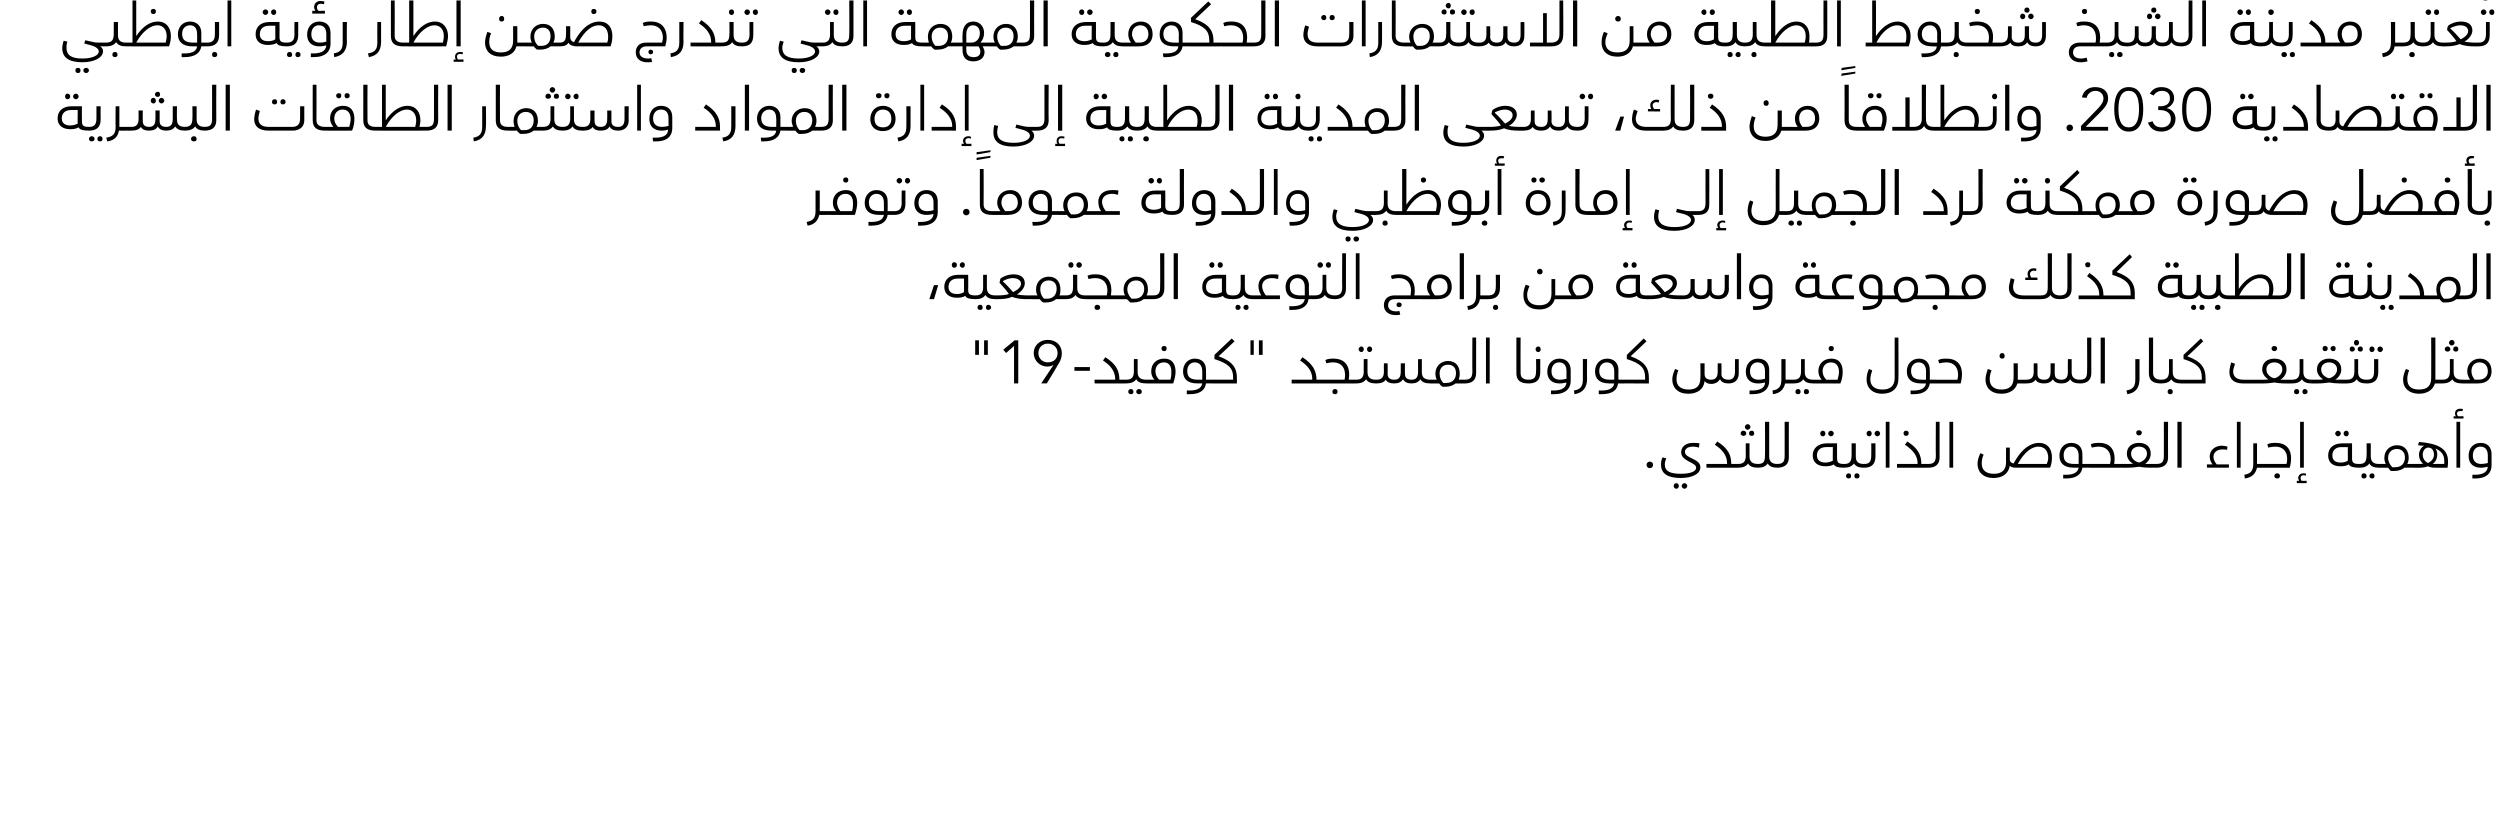 <?xml version="1.0" standalone="no"?><!DOCTYPE svg PUBLIC "-//W3C//DTD SVG 1.1//EN" "http://www.w3.org/Graphics/SVG/1.1/DTD/svg11.dtd"><svg xmlns="http://www.w3.org/2000/svg" version="1.1" width="534px" height="175.7px" viewBox="0 0 534 175.7"><desc>2030</desc><defs/><g id="Polygon216806"><path d="m353.1 99.3c0 .4-.3.7-.7.7c-.4 0-.7-.3-.7-.7c0-.4.3-.7.7-.7c.4 0 .7.3.7.7zm1.7 0c0-.4 0-.9.3-1.6l.8.2c-.2.6-.3.9-.3 1.3c0 1.5 1.2 2 3.4 2c2.1 0 3.3-.5 3.3-1.3c0-1.2-3.2-1.3-3.2-3.3c0-1.1.9-2 2.5-2c.5 0 1 0 1.4.1l-.1.9c-.3-.1-.8-.2-1.3-.2c-1.1 0-1.7.5-1.7 1.1c0 1.5 3.3 1.4 3.3 3.3c0 1.4-1.7 2.3-4.2 2.3c-2.7 0-4.2-.9-4.2-2.8zm2.7 4.5c0-.3.2-.6.6-.6c.3 0 .5.3.5.6c0 .3-.2.6-.5.6c-.4 0-.6-.3-.6-.6zm1.7 0c0-.3.3-.6.6-.6c.3 0 .6.3.6.6c0 .3-.3.6-.6.6c-.3 0-.6-.3-.6-.6zm12.3-4.3c0 .3-.1.4-.3.4c.04.03-6.7 0-6.7 0v-.8h4.4s.04-.25 0-.2c0-1.5-.9-2.8-2.6-3.9l.5-.7c2.4 1.5 3 3 3 4.8h1.4c.2 0 .3.2.3.4zm1.2-8.3c0-.3.3-.6.6-.6c.3 0 .6.3.6.6c0 .3-.3.6-.6.6c-.3 0-.6-.3-.6-.6zm-.9 1.4c0-.4.3-.6.6-.6c.3 0 .6.2.6.6c0 .3-.3.5-.6.5c-.3 0-.6-.2-.6-.5zm2.4-.6c.3 0 .5.2.5.6c0 .3-.2.5-.5.5c-.4 0-.6-.2-.6-.5c0-.4.2-.6.6-.6zm1.5 7.5c0 .3-.1.4-.2.4c-1.1 0-1.8-.3-2.1-.9c-.4.6-1.1.9-2.1.9c.01.03-.1 0-.1 0v-.8h.1c1.1 0 1.6-.5 1.6-1.8c-.03.03 0-2.6 0-2.6h.8v2.8s.03.03 0 0c0 1.1.6 1.6 1.8 1.6c.1 0 .2.2.2.4zm4.2 0c0 .3-.1.4-.3.4c-1 0-1.7-.3-2-.9c-.4.6-1.1.9-2.1.9v-.8c1.2 0 1.5-.5 1.5-1.8c.04.03 0-7.2 0-7.2h.9v7.4c0 1.1.6 1.6 1.7 1.6c.2 0 .3.2.3.4zm-.3-.4c1.3 0 1.6-.5 1.6-1.8c.01.03 0-7.2 0-7.2h.9s-.03 7.58 0 7.6c0 1.5-.9 2.2-2.5 2.2v-.8zm9.2-6.5c0-.3.2-.6.6-.6c.3 0 .5.3.5.6c0 .3-.2.6-.5.6c-.4 0-.6-.3-.6-.6zm1.7 0c0-.3.3-.6.6-.6c.3 0 .6.3.6.6c0 .3-.3.6-.6.6c-.3 0-.6-.3-.6-.6zm3.6 6.9c0 .3-.1.4-.2.4c-1.3 0-1.9-.2-2.2-.7c-.5.3-1.1.4-1.8.4c-1.6 0-2.7-.8-2.7-2.3c0-1.6 1.2-2.6 3-2.6c.05-.01 2.2 0 2.2 0c0 0-.03 3.17 0 3.2c0 1 .4 1.2 1.5 1.2c.1 0 .2.2.2.4zm-2.6-4h-1.4c-1.2 0-2 .6-2 1.8c0 1 .7 1.5 1.8 1.5c.7 0 1.2-.2 1.6-.4c-.04.04 0-2.9 0-2.9zm6.9 4c0 .3-.1.4-.3.4c-1.1 0-1.7-.3-2.1-.9c-.4.6-1.1.9-2.1.9c.04.03 0 0 0 0v-.8h.1c1 0 1.5-.5 1.5-1.8v-2.6h.9v2.8s-.04.03 0 0c0 1.1.5 1.6 1.7 1.6c.2 0 .3.2.3.4zm-3 2.2c0 .3-.2.5-.5.5c-.3 0-.6-.2-.6-.5c0-.4.3-.6.6-.6c.3 0 .5.2.5.6zm1.8 0c0 .3-.2.5-.6.5c-.3 0-.5-.2-.5-.5c0-.4.2-.6.5-.6c.4 0 .6.2.6.6zm1.5-9.1c0-.3.2-.6.6-.6c.3 0 .5.3.5.6c0 .3-.2.6-.5.6c-.4 0-.6-.3-.6-.6zm1.7 0c0-.3.3-.6.6-.6c.3 0 .6.3.6.6c0 .3-.3.6-.6.6c-.3 0-.6-.3-.6-.6zm-2.3 6.5h.1c1.1 0 1.5-.5 1.5-1.8c.03.03 0-2.6 0-2.6h.9s-.02 2.76 0 2.8c0 1.7-.9 2.4-2.4 2.4c-.03.03-.1 0-.1 0v-.8zm4.7-9h.8v9.8h-.8v-9.8zm3.8 2.4c0-.3.2-.5.5-.5c.4 0 .6.2.6.5c0 .4-.2.6-.6.6c-.3 0-.5-.2-.5-.6zm5.5 7c0 .3-.1.4-.2.4c-.02.03-6.7 0-6.7 0v-.8h4.4s-.02-.25 0-.2c0-1.5-1-2.8-2.7-3.9l.5-.7c2.4 1.5 3 3 3 4.8h1.5c.1 0 .2.2.2.4zm-.2-.4c1.2 0 1.6-.5 1.6-1.8c-.05.03 0-7.2 0-7.2h.8v7.6c0 1.5-.9 2.2-2.4 2.2v-.8zm4.5-9h.8v9.8h-.8v-9.8zm21.9 7.6c0 .7-.1 1.5-.4 2.2h-7.2c-.4 0-1 0-1.4-.4c-.3 1.7-1.6 2.6-3.5 2.6c-2.2 0-3.4-1.3-3.4-3c0-.7.2-1.4.6-2.3l.7.3c-.3.7-.4 1.3-.4 1.9c0 1.5 1 2.2 2.6 2.2c1.6 0 2.6-.7 2.6-2.5c-.04.02 0-3.1 0-3.1h.8s.01 2.47 0 2.5c0 .6.4.8.8.9c2-3.7 4.1-4.4 5.4-4.4c1.9 0 2.8 1.3 2.8 3.1zm-.8.1c0-1.4-.7-2.4-2.1-2.4c-1.3 0-2.9 1-4.4 3.7h6.2c.2-.5.3-.9.3-1.3zm8.9 1.7c0 .3-.1.4-.3.4h-1.3c-.2 1.3-1.1 2.3-3.5 2.3h-.6v-.8c1.9.1 3.1-.3 3.3-1.5h-1c-2.2 0-3.1-1-3.1-2.6c0-1.5 1-2.7 2.5-2.7c1.5 0 2.4.9 2.4 2.4c.03.03 0 2.1 0 2.1h1.3c.2 0 .3.2.3.4zm-3.3-.4c-.02.01.9 0 .9 0c0 0-.02-1.77 0-1.8c0-1.2-.6-1.9-1.6-1.9c-.9 0-1.6.7-1.6 1.8c0 1.3.6 1.9 2.3 1.9zm10.3.4c0 .3-.1.4-.2.4c-.04.03-7.1 0-7.1 0v-.8h4.6c.4-1.4.1-3.7-2.5-3.7c-.4 0-.9.1-1.4.2l-.2-.7c.6-.3 1.2-.3 1.8-.3c2.6 0 3.6 1.8 3.2 4.5h1.6c.1 0 .2.2.2.4zm2.9-7.1c0-.3.2-.5.6-.5c.3 0 .6.2.6.5c0 .4-.3.6-.6.6c-.4 0-.6-.2-.6-.6zm4.6 7.1c0 .3-.1.4-.3.4h-1.4c-.9 0-1.7-.1-2.3-.2c-.7.1-1.5.2-2.4.2c.01.03-1.3 0-1.3 0v-.8h1.4c.3 0 .7 0 1-.1c-.8-.4-1.3-1.2-1.3-2.1c0-1.4 1-2.3 2.6-2.3c1.6 0 2.5.9 2.5 2.3c0 .9-.5 1.7-1.2 2.2h2.4c.2 0 .3.2.3.4zm-4-.7c.8-.2 1.7-.9 1.7-1.9c0-.9-.7-1.5-1.7-1.5c-1 0-1.7.6-1.7 1.5c0 1 .8 1.7 1.7 1.9zm3.7.3c1.3 0 1.6-.5 1.6-1.8c.02.03 0-7.2 0-7.2h.9s-.03 7.58 0 7.6c0 1.5-.9 2.2-2.5 2.2v-.8zm4.5-9h.9v9.8h-.9v-9.8zm11 9.1v.7h-4.7v-.7s1.19-.02 1.2 0c-.4-.5-.6-1.1-.6-1.7c0-1.3 1.1-2.3 2.6-2.3c.4 0 .9.1 1.2.2l-.1.7c-.3-.1-.7-.1-1-.1c-1.1 0-1.9.6-1.9 1.6c0 .6.3 1.1.7 1.6c0-.02 2.6 0 2.6 0zm1.7-9.1h.8v9.8h-.8v-9.8zm6.3 9.4c0 .3-.1.4-.3.4c.05.03-1.7 0-1.7 0c0 0-.05.01 0 0c-.3 1.3-1.1 2.1-2.6 2.3l-.1-.8c1.3-.2 1.9-.8 1.9-2.3c-.01-.04 0-4.4 0-4.4h.8v4.4s1.75.01 1.7 0c.2 0 .3.2.3.4zm-.3-.4h4.6c.4-1.4.1-3.7-2.4-3.7c-.5 0-1 .1-1.5.2l-.2-.7c.6-.3 1.2-.3 1.8-.3c2.9 0 3.8 2.2 3 5.3c.02.03-5.3 0-5.3 0v-.8zm2 2.6c0-.4.3-.6.6-.6c.4 0 .6.2.6.6c0 .3-.2.5-.6.5c-.3 0-.6-.2-.6-.5zm6.3-1.8h-.8v-9.8h.8v9.8zm.6 2.8v.5h-2.1v-.5s.51.03.5 0c-.1-.2-.2-.4-.2-.6c0-.6.5-1 1.1-1c.2 0 .4 0 .6.1l-.1.4c-.1 0-.3-.1-.4-.1c-.4 0-.7.2-.7.6c0 .2.1.4.2.6c-.02.03 1.1 0 1.1 0zm6.1-10.1c0-.3.3-.6.6-.6c.3 0 .6.3.6.6c0 .3-.3.6-.6.6c-.3 0-.6-.3-.6-.6zm1.8 0c0-.3.2-.6.6-.6c.3 0 .5.3.5.6c0 .3-.2.6-.5.6c-.4 0-.6-.3-.6-.6zm3.6 6.9c0 .3-.1.4-.3.4c-1.2 0-1.9-.2-2.2-.7c-.5.3-1 .4-1.8.4c-1.6 0-2.6-.8-2.6-2.3c0-1.6 1.1-2.6 3-2.6h2.1v3.2c0 1 .4 1.2 1.5 1.2c.2 0 .3.2.3.4zm-2.7-4h-1.4c-1.1 0-1.9.6-1.9 1.8c0 1 .6 1.5 1.8 1.5c.7 0 1.2-.2 1.5-.4v-2.9zm6.9 4c0 .3-.1.4-.3.4c-1 0-1.7-.3-2-.9c-.4.6-1.1.9-2.1.9c-.01.03-.1 0-.1 0v-.8h.1c1.1 0 1.5-.5 1.5-1.8c.05.03 0-2.6 0-2.6h.9v2.8s0 .03 0 0c0 1.1.6 1.6 1.7 1.6c.2 0 .3.2.3.4zm-2.9 2.2c0 .3-.2.5-.6.5c-.3 0-.5-.2-.5-.5c0-.4.2-.6.5-.6c.4 0 .6.2.6.6zm1.7 0c0 .3-.2.5-.5.5c-.3 0-.6-.2-.6-.5c0-.4.3-.6.6-.6c.3 0 .5.2.5.6zm8.6-2.2c0 .3-.1.4-.2.4h-2c-.5.4-1.2.7-2.2.7h-.7c-.2-.2-.4-.4-.6-.7c-.05.03-2 0-2 0v-.8h1.5c-.2-.4-.3-.8-.3-1.3c0-1.6 1.2-2.7 2.7-2.7c1.8 0 2.5 1.3 2.5 2.7c0 .5-.1.9-.3 1.3h1.4c.1 0 .2.2.2.4zm-2.1-1.8c0-1.1-.7-1.8-1.7-1.8c-1.1 0-1.9.7-1.9 1.9c0 .8.4 1.5.9 2h.6c1.5 0 2.1-1 2.1-2.1zm9.2.8c0 .4 0 .9-.1 1.4h-2.3c-.7 0-1.3 0-1.9-.3c-.5.2-1.2.3-1.8.3c-.05.03-1.2 0-1.2 0v-.8h1.2c.2 0 .5 0 .8-.1c-.5-.3-.9-1-.9-1.9c0-.7.4-1.5 1.1-1.9c-.4 0-.8 0-1.3-.1l.2-.7c3.8.3 6.2 1.3 6.2 4.1zm-4.3.4c.7-.3 1.3-.9 1.3-1.8c0-.9-.5-1.5-1.2-1.5c-.7 0-1.2.7-1.2 1.5c0 .9.5 1.5 1.1 1.8zm3.5.2v-.7c0-1.3-.7-2.1-1.9-2.6c.3.4.4.8.4 1.3c0 .9-.4 1.6-1 2h2.5zm4.1-10.2v.5h-2.1v-.5s.46.05.5 0c-.2-.2-.2-.4-.2-.6c0-.6.4-1 1.1-1c.2 0 .4 0 .6.1l-.1.4h-.5c-.4 0-.7.2-.7.5c0 .2.1.4.2.6c.04.05 1.2 0 1.2 0zm-1.5 1.2h.8v9.8h-.8v-9.8zm3.4 11.3c2 .1 3.2-.4 3.3-1.7c-.5.1-.9.2-1.5.2c-1.6 0-2.6-.9-2.6-2.5c0-1.6.9-2.8 2.6-2.8c1.5 0 2.3 1 2.3 2.4v2.4c0 1.5-.9 2.8-3.5 2.8h-.6v-.8zm3.3-2.5v-1.6c0-1.3-.6-1.9-1.6-1.9c-.9 0-1.6.7-1.6 1.9c0 1.2.7 1.8 1.8 1.8c.5 0 1-.1 1.4-.2z" stroke="none" fill="#000"/></g><g id="Polygon216805"><path d="m209.1 72.7v3.1h-.8v-3.1h.8zm1.9 0v3.1h-.8v-3.1h.8zm6.5 9.2h-.9v-8l-1.7 1.5l-.6-.7l2.4-2h.8v9.2zm9.3-6.5c0 .8-.1 1.4-.8 2.5c.02.01-2.4 4-2.4 4h-1.2L225 78s-.07-.05-.1 0c-.3.2-.8.3-1.2.3c-1.6 0-2.9-1.3-2.9-2.9c0-1.6 1.3-2.8 3-2.8c1.8 0 3 1.2 3 2.8zm-3 2c1.3 0 2.1-.8 2.1-2c0-1.1-.8-2-2.1-2c-1.2 0-2 .9-2 2c0 1.2.9 2 2 2zm9 1.8h-3.3v-.8h3.3v.8zm8 2.3c0 .3-.1.4-.3.4c.04.03-6.7 0-6.7 0v-.8h4.4s.04-.25 0-.2c0-1.5-.9-2.8-2.6-3.9l.5-.7c2.4 1.5 3 3 3 4.8h1.4c.2 0 .3.2.3.4zm4.2 0c0 .3-.1.4-.2.4c-1.1 0-1.8-.3-2.1-.9c-.4.6-1.1.9-2.1.9c.01.03-.1 0-.1 0v-.8h.1c1.1 0 1.6-.5 1.6-1.8c-.03.03 0-2.6 0-2.6h.8v2.8s.03.03 0 0c0 1.1.6 1.6 1.8 1.6c.1 0 .2.2.2.4zm-2.9 2.2c0 .3-.2.5-.5.5c-.4 0-.6-.2-.6-.5c0-.4.2-.6.6-.6c.3 0 .5.2.5.6zm1.8 0c0 .3-.3.5-.6.5c-.3 0-.6-.2-.6-.5c0-.4.3-.6.6-.6c.3 0 .6.2.6.6zm4.2-9.3c0-.3.2-.5.6-.5c.3 0 .5.2.5.5c0 .4-.2.6-.5.6c-.4 0-.6-.2-.6-.6zm3 5c0 .7-.2 1.6-.5 2.5c-.05.03-5.8 0-5.8 0v-.8s1.77.01 1.8 0c-.5-.5-.7-1.1-.7-1.8c0-1.6 1.1-2.7 2.8-2.7c1.7 0 2.4 1.2 2.4 2.8zm-.9 0c0-1.2-.5-2-1.6-2c-1.1 0-1.8.8-1.8 1.9c0 .7.3 1.3.8 1.8h2.4c.2-.7.2-1.2.2-1.7zm9 2.1c0 .3-.1.4-.3.4h-1.3c-.2 1.3-1.1 2.3-3.5 2.3h-.6v-.8c1.9.1 3.1-.3 3.3-1.5h-1c-2.2 0-3.1-1-3.1-2.6c0-1.5 1-2.7 2.5-2.7c1.5 0 2.4.9 2.4 2.4c.04.03 0 2.1 0 2.1h1.3c.2 0 .3.2.3.4zm-3.3-.4c-.02.01.9 0 .9 0c0 0-.02-1.77 0-1.8c0-1.2-.6-1.9-1.6-1.9c-.9 0-1.6.7-1.6 1.8c0 1.3.6 1.9 2.3 1.9zm8.3-.4v1.2h-5.3v-.8h4.5s-.04-.52 0-.5c0-2-1.1-3-4-3.9c.03-.01 0-.9 0-.9l3.7-3.5l.6.6s-3.4 3.23-3.4 3.2c3.1 1.1 3.9 2.6 3.9 4.6zm3.6-8v3.1h-.7v-3.1h.7zm1.9 0v3.1h-.8v-3.1h.8zm13.2 8.8c0 .3-.1.4-.3.4c.01.03-6.7 0-6.7 0v-.8h4.4v-.2c0-1.5-.9-2.8-2.6-3.9l.5-.7c2.3 1.5 3 3 3 4.8h1.4c.2 0 .3.2.3.4zm7 0c0 .3-.1.4-.3.4c.03.03-7 0-7 0v-.8h4.6c.3-1.4.1-3.7-2.5-3.7c-.5 0-.9.1-1.4.2l-.2-.7c.6-.3 1.2-.3 1.7-.3c2.7 0 3.7 1.8 3.3 4.5h1.5c.2 0 .3.2.3.4zm-4.2 2.2c0 .3-.2.5-.5.5c-.4 0-.6-.2-.6-.5c0-.4.2-.6.6-.6c.3 0 .5.2.5.6zm4.5-9.1c0-.3.3-.6.6-.6c.3 0 .5.3.5.6c0 .3-.2.6-.5.6c-.3 0-.6-.3-.6-.6zm1.8 0c0-.3.2-.6.5-.6c.4 0 .6.3.6.6c0 .3-.2.6-.6.6c-.3 0-.5-.3-.5-.6zm2.1 6.9c0 .3-.1.4-.2.4c-1.1 0-1.8-.3-2.1-.9c-.4.6-1.1.9-2.1.9c0 .03-.1 0-.1 0v-.8h.1c1.1 0 1.6-.5 1.6-1.8c-.04.03 0-2.6 0-2.6h.8v2.8s.01.03 0 0c0 1.1.6 1.6 1.8 1.6c.1 0 .2.2.2.4zm11.6 0c0 .3-.1.4-.2.4c-1.1 0-1.8-.3-2.1-.9c-.4.6-1 .9-1.9.9c-.9 0-1.5-.3-1.8-.9c-.4.6-1 .9-1.9.9c-.8 0-1.5-.2-1.8-.8c-.3.5-1 .8-2 .8c.03.03-.1 0-.1 0v-.8h.1c1 0 1.6-.4 1.6-1.7c-.03.01 0-1.8 0-1.8h.8s.03 2.27 0 2.3c0 .9.6 1.2 1.4 1.2c.9 0 1.4-.4 1.4-1.7v-1.8h.9s-.04 2.25 0 2.3c0 .8.5 1.2 1.4 1.2c1 0 1.4-.5 1.4-1.8c-.03.03 0-2.6 0-2.6h.8s.02 2.83 0 2.8c0 1.1.6 1.6 1.8 1.6c.1 0 .2.2.2.4zm7.4 0c0 .3 0 .4-.2.4h-2c-.5.4-1.2.7-2.1.7h-.7c-.3-.2-.5-.4-.7-.7c-.03.03-1.9 0-1.9 0v-.8h1.4c-.2-.4-.3-.8-.3-1.3c0-1.6 1.2-2.7 2.7-2.7c1.8 0 2.5 1.3 2.5 2.7c0 .5-.1.9-.2 1.3h1.3c.2 0 .2.2.2.4zm-2.1-1.8c0-1.1-.6-1.8-1.7-1.8c-1.1 0-1.8.7-1.8 1.9c0 .8.3 1.5.8 2h.6c1.5 0 2.1-1 2.1-2.1zm1.9 1.4c1.2 0 1.6-.5 1.6-1.8c-.04.03 0-7.2 0-7.2h.8s.02 7.58 0 7.6c0 1.5-.9 2.2-2.4 2.2v-.8zm4.5-9h.8v9.8h-.8v-9.8zm6.5 7.6v-7.6h.9s-.04 7.56 0 7.6c0 .9.5 1.4 1.7 1.4c.2 0 .3.2.3.4c0 .3-.1.4-.3.4c-1.8 0-2.6-.7-2.6-2.2zm4.1-5.1c0-.3.2-.6.6-.6c.3 0 .5.3.5.6c0 .3-.2.6-.5.6c-.4 0-.6-.3-.6-.6zm-1.5 6.5c1.2 0 1.6-.5 1.6-1.8c.05.03 0-2.6 0-2.6h.9v2.8c0 1.7-.9 2.4-2.5 2.4v-.8zm4.8 2.3c2 .1 3.2-.4 3.3-1.7c-.5.1-.9.2-1.5.2c-1.6 0-2.6-.9-2.6-2.5c0-1.6 1-2.8 2.6-2.8c1.5 0 2.4 1 2.4 2.4v2.4c0 1.5-1 2.8-3.6 2.8h-.6v-.8zm3.3-2.5v-1.6c0-1.3-.6-1.9-1.6-1.9c-.9 0-1.6.7-1.6 1.9c0 1.2.7 1.8 1.8 1.8c.6 0 1-.1 1.4-.2zm1.6 2.5c1.3-.2 1.9-.8 1.9-2.3c-.01-.04 0-4.4 0-4.4h.9s-.05 4.18 0 4.2c0 1.9-.9 3-2.7 3.3l-.1-.8zm11-1.9c0 .3-.1.4-.2.4h-1.4c-.1 1.3-1.1 2.3-3.5 2.3h-.6v-.8c1.9.1 3.1-.3 3.3-1.5h-1c-2.2 0-3.1-1-3.1-2.6c0-1.5 1-2.7 2.6-2.7c1.4 0 2.4.9 2.4 2.4c-.04.03 0 2.1 0 2.1h1.3c.1 0 .2.2.2.4zm-3.3-.4c.01.01.9 0 .9 0v-1.8c0-1.2-.6-1.9-1.6-1.9c-.9 0-1.6.7-1.6 1.8c0 1.3.7 1.9 2.3 1.9zm8.3-.4v1.2H347v-.8h4.4s-.02-.52 0-.5c0-2-1-3-3.9-3.9c-.05-.01 0-.9 0-.9l3.6-3.5l.6.6s-3.37 3.23-3.4 3.2c3.1 1.1 3.9 2.6 3.9 4.6zm19.2-4v3c0 1.4-.8 2.2-2.2 2.2c-.9 0-1.5-.3-1.8-.9c-.4.6-1 1-1.9 1c-.6 0-1.1-.2-1.4-.6c-.2 1.8-1.6 2.7-3.5 2.7c-2.2 0-3.4-1.3-3.4-3c0-.7.2-1.4.6-2.3l.7.3c-.3.7-.4 1.3-.4 1.9c0 1.5 1 2.2 2.6 2.2c1.6 0 2.5-.7 2.5-2.5c.05.02 0-3.1 0-3.1h.9v2.3c0 .9.6 1.2 1.4 1.2c.8 0 1.4-.4 1.4-1.7c-.02.01 0-1.8 0-1.8h.8s.03 2.25 0 2.3c0 .8.6 1.2 1.5 1.2c.9 0 1.4-.5 1.4-1.8c-.04.03 0-2.6 0-2.6h.8zm2.3 6.7c2 .1 3.3-.4 3.3-1.7c-.5.1-.9.2-1.5.2c-1.6 0-2.6-.9-2.6-2.5c0-1.6 1-2.8 2.6-2.8c1.6 0 2.4 1 2.4 2.4v2.4c0 1.5-1 2.8-3.6 2.8h-.6v-.8zm3.3-2.5v-1.6c0-1.3-.6-1.9-1.6-1.9c-.9 0-1.6.7-1.6 1.9c0 1.2.7 1.8 1.8 1.8c.6 0 1-.1 1.4-.2zm6.3.6c0 .3-.1.4-.2.4c-.04.03-1.8 0-1.8 0c0 0-.03.01 0 0c-.3 1.3-1.1 2.1-2.6 2.3l-.1-.8c1.3-.2 1.9-.8 1.9-2.3v-4.4h.9v4.4s1.66.01 1.7 0c.1 0 .2.2.2.4zm4.2 0c0 .3 0 .4-.2.4c-1.1 0-1.8-.3-2.1-.9c-.4.6-1.1.9-2.1.9c.03.03 0 0 0 0v-.8s.04.01 0 0c1.1 0 1.6-.5 1.6-1.8v-2.6h.8v2.8s.04.03 0 0c0 1.1.6 1.6 1.8 1.6c.2 0 .2.2.2.4zm-2.9 2.2c0 .3-.2.5-.5.5c-.4 0-.6-.2-.6-.5c0-.4.2-.6.6-.6c.3 0 .5.2.5.6zm1.8 0c0 .3-.2.5-.6.5c-.3 0-.5-.2-.5-.5c0-.4.2-.6.5-.6c.4 0 .6.2.6.6zm4.2-9.3c0-.3.2-.5.6-.5c.3 0 .5.2.5.5c0 .4-.2.6-.5.6c-.4 0-.6-.2-.6-.6zm3 5c0 .7-.1 1.6-.5 2.5c-.03.03-5.8 0-5.8 0v-.8s1.79.01 1.8 0c-.4-.5-.7-1.1-.7-1.8c0-1.6 1.1-2.7 2.8-2.7c1.7 0 2.4 1.2 2.4 2.8zm-.8 0c0-1.2-.6-2-1.7-2c-1.1 0-1.8.8-1.8 1.9c0 .7.3 1.3.8 1.8h2.4c.2-.7.3-1.2.3-1.7zm5.9 1.7c0-.7.1-1.4.5-2.3l.7.3c-.2.7-.4 1.3-.4 1.9c0 1.5 1 2.2 2.6 2.2c1.7 0 2.6-.8 2.6-2.5c-.02.01 0-8.6 0-8.6h.8s.04 8.82 0 8.8c0 2-1.3 3.2-3.5 3.2c-2 0-3.3-1.2-3.3-3zm15.1.4c0 .3-.1.4-.3.4h-1.3c-.2 1.3-1.1 2.3-3.5 2.3h-.6v-.8c1.9.1 3.1-.3 3.3-1.5h-1c-2.2 0-3.1-1-3.1-2.6c0-1.5 1-2.7 2.6-2.7c1.4 0 2.3.9 2.3 2.4c.04.03 0 2.1 0 2.1h1.3c.2 0 .3.2.3.4zm-3.3-.4c-.01.01.9 0 .9 0c0 0-.01-1.77 0-1.8c0-1.2-.6-1.9-1.6-1.9c-.9 0-1.6.7-1.6 1.8c0 1.3.7 1.9 2.3 1.9zm3 0h4.6c.4-1.4.1-3.7-2.4-3.7c-.5 0-1 .1-1.5.2l-.2-.7c.6-.3 1.2-.3 1.8-.3c2.9 0 3.8 2.2 3 5.3c.01.03-5.3 0-5.3 0v-.8zm13.6-5.1c0-.3.2-.6.6-.6c.3 0 .5.3.5.6c0 .4-.2.6-.5.6c-.4 0-.6-.2-.6-.6zm5.8 5.5c0 .3-.1.4-.2.4h-1.8c-.4 1.4-1.7 2.2-3.4 2.2c-2.2 0-3.4-1.3-3.4-3c0-.7.2-1.4.5-2.3l.8.3c-.3.7-.4 1.3-.4 1.9c0 1.5 1 2.2 2.5 2.2c1.6 0 2.6-.7 2.6-2.5c.03.02 0-3.1 0-3.1h.9v3.5s1.65.01 1.7 0c.1 0 .2.2.2.4zm11.6 0c0 .3-.1.4-.2.4c-1.1 0-1.8-.3-2.1-.9c-.4.6-1 .9-1.9.9c-.9 0-1.5-.3-1.8-.9c-.4.6-1 .9-1.9.9c-.8 0-1.5-.2-1.8-.8c-.3.5-1 .8-2 .8c.02.03-.1 0-.1 0v-.8h.1c1 0 1.6-.4 1.6-1.7c-.03.01 0-1.8 0-1.8h.8s.03 2.27 0 2.3c0 .9.6 1.2 1.4 1.2c.9 0 1.4-.4 1.4-1.7v-1.8h.9s-.05 2.25 0 2.3c0 .8.5 1.2 1.4 1.2c1 0 1.4-.5 1.4-1.8c-.04.03 0-2.6 0-2.6h.8s.02 2.83 0 2.8c0 1.1.6 1.6 1.8 1.6c.1 0 .2.2.2.4zm-.2-.4c1.2 0 1.5-.5 1.5-1.8c.04.03 0-7.2 0-7.2h.9v7.6c0 1.5-.9 2.2-2.4 2.2v-.8zm4.4-9h.9v9.8h-.9v-9.8zm5.5 11.3c1.3-.2 1.9-.8 1.9-2.3c.02-.04 0-4.4 0-4.4h.9s-.02 4.18 0 4.2c0 1.9-.8 3-2.6 3.3l-.2-.8zm4.8-3.7c.03.01 0-7.6 0-7.6h.9v7.6c0 .9.6 1.4 1.7 1.4c.2 0 .3.2.3.4c0 .3-.1.4-.3.4c-1.8 0-2.6-.7-2.6-2.2zm7.1 1.8c0 .3 0 .4-.2.4c-1.1 0-1.8-.3-2.1-.9c-.4.6-1.1.9-2.2.9v-.8c1.2 0 1.7-.5 1.7-1.8c-.02.03 0-2.6 0-2.6h.8v2.8s.04.03 0 0c0 1.1.6 1.6 1.8 1.6c.2 0 .2.2.2.4zm-2 2.2c0 .3-.2.5-.5.5c-.4 0-.6-.2-.6-.5c0-.4.2-.6.6-.6c.3 0 .5.2.5.6zm7-3c.03.02 0 1.2 0 1.2h-5.2v-.8h4.4v-.5c0-2-1-3-3.9-3.9c-.02-.01 0-.9 0-.9l3.7-3.5l.5.6s-3.35 3.23-3.4 3.2c3.1 1.1 3.9 2.6 3.9 4.6zm14.1-6.3c0-.3.3-.5.6-.5c.3 0 .6.2.6.5c0 .4-.3.6-.6.6c-.3 0-.6-.2-.6-.6zm4.6 7.1c0 .3-.1.4-.2.4h-1.5c-.9 0-1.7-.1-2.3-.2c-.7.1-1.5.2-2.4.2h-4.3c-1.9 0-2.9-.9-2.9-2.4c0-.7.2-1.5.4-2.1l.8.3c-.2.7-.4 1.2-.4 1.6c0 1.2.8 1.8 2.2 1.8h4.3c.3 0 .7 0 1-.1c-.7-.4-1.3-1.2-1.3-2.1c0-1.4 1-2.3 2.6-2.3c1.6 0 2.6.9 2.6 2.3c0 .9-.5 1.7-1.3 2.2h2.5c.1 0 .2.2.2.4zm-4-.7c.8-.2 1.7-.9 1.7-1.9c0-.9-.7-1.5-1.7-1.5c-1 0-1.7.6-1.7 1.5c0 1 .8 1.7 1.7 1.9zm8.2.7c0 .3-.1.4-.2.4c-1.1 0-1.8-.3-2.1-.9c-.4.6-1.1.9-2.1.9c.02.03 0 0 0 0v-.8s.03.01 0 0c1.1 0 1.6-.5 1.6-1.8c-.02.03 0-2.6 0-2.6h.8v2.8s.04.03 0 0c0 1.1.6 1.6 1.8 1.6c.1 0 .2.2.2.4zm-2.9 2.2c0 .3-.2.5-.5.5c-.4 0-.6-.2-.6-.5c0-.4.2-.6.6-.6c.3 0 .5.2.5.6zm1.8 0c0 .3-.3.5-.6.5c-.3 0-.5-.2-.5-.5c0-.4.2-.6.5-.6c.3 0 .6.2.6.6zm3.2-9.3c0-.3.2-.5.5-.5c.4 0 .6.2.6.5c0 .4-.2.6-.6.6c-.3 0-.5-.2-.5-.6zm1.7 0c0-.3.3-.5.6-.5c.3 0 .5.2.5.5c0 .4-.2.6-.5.6c-.3 0-.6-.2-.6-.6zm3.7 7.1c0 .3-.1.4-.2.4h-1.5c-.8 0-1.7-.1-2.3-.2c-.7.1-1.5.2-2.4.2c.03.03-1.3 0-1.3 0v-.8h1.4c.4 0 .7 0 1-.1c-.7-.4-1.3-1.2-1.3-2.1c0-1.4 1.1-2.3 2.6-2.3c1.6 0 2.6.9 2.6 2.3c0 .9-.5 1.7-1.3 2.2h2.5c.1 0 .2.2.2.4zm-4-.7c.8-.2 1.7-.9 1.7-1.9c0-.9-.7-1.5-1.7-1.5c-1 0-1.7.6-1.7 1.5c0 1 .8 1.7 1.7 1.9zm5.3-7.6c0-.3.2-.6.5-.6c.4 0 .6.3.6.6c0 .3-.2.6-.6.6c-.3 0-.5-.3-.5-.6zm-.9 1.4c0-.4.2-.6.5-.6c.3 0 .6.2.6.6c0 .3-.3.5-.6.5c-.3 0-.5-.2-.5-.5zm2.3-.6c.3 0 .5.2.5.6c0 .3-.2.5-.5.5c-.3 0-.6-.2-.6-.5c0-.4.3-.6.6-.6zm1.6 7.5c0 .3-.1.4-.3.4c-1.1 0-1.8-.3-2.1-.9c-.4.6-1.1.9-2.1.9c.03.03 0 0 0 0v-.8s.05.01 0 0c1.1 0 1.6-.5 1.6-1.8v-2.6h.8v2.8s.05.03 0 0c0 1.1.6 1.6 1.8 1.6c.2 0 .3.2.3.4zm.3-6.9c0-.3.2-.6.5-.6c.4 0 .6.3.6.6c0 .3-.2.6-.6.6c-.3 0-.5-.3-.5-.6zm1.7 0c0-.3.3-.6.6-.6c.3 0 .6.3.6.6c0 .3-.3.6-.6.6c-.3 0-.6-.3-.6-.6zm-2.3 6.5h.1c1.1 0 1.5-.5 1.5-1.8c.02.03 0-2.6 0-2.6h.9s-.03 2.76 0 2.8c0 1.7-.9 2.4-2.4 2.4c-.04.03-.1 0-.1 0v-.8zm16.4.4c0 .3-.1.4-.2.4h-1.6c-.4 1.4-1.7 2.2-3.4 2.2c-2.1 0-3.4-1.2-3.4-3c0-.7.2-1.4.6-2.3l.7.3c-.3.7-.4 1.3-.4 1.9c0 1.5.9 2.2 2.5 2.2c1.8 0 2.6-.8 2.6-2.5c.04.01 0-8.6 0-8.6h.9v9h1.5c.1 0 .2.2.2.4zm1.2-8.3c0-.3.3-.6.6-.6c.3 0 .6.3.6.6c0 .3-.3.6-.6.6c-.3 0-.6-.3-.6-.6zm-.9 1.4c0-.4.3-.6.6-.6c.3 0 .6.2.6.6c0 .3-.3.5-.6.5c-.3 0-.6-.2-.6-.5zm2.4-.6c.3 0 .5.2.5.6c0 .3-.2.5-.5.5c-.4 0-.6-.2-.6-.5c0-.4.2-.6.6-.6zm1.5 7.5c0 .3-.1.4-.2.4c-1.1 0-1.8-.3-2.1-.9c-.4.6-1.1.9-2.1.9c.02.03 0 0 0 0v-.8s.03.01 0 0c1.1 0 1.6-.5 1.6-1.8c-.02.03 0-2.6 0-2.6h.8v2.8s.03.03 0 0c0 1.1.6 1.6 1.8 1.6c.1 0 .2.2.2.4zm6.1-2.2c0 1.4-.8 2.6-2.9 2.6c.02.03-3.4 0-3.4 0v-.8s1.74.01 1.7 0c-.3-.5-.6-1.1-.6-1.8c0-1.6 1.2-2.7 2.7-2.7c1.6 0 2.5 1.1 2.5 2.7zm-.8 0c0-1.2-.7-1.9-1.8-1.9c-1 0-1.7.7-1.7 1.9c0 .7.3 1.3.7 1.8h.8c1.4 0 2-.8 2-1.8z" stroke="none" fill="#000"/></g><g id="Polygon216804"><path d="m199.5 60.9h.9l-.9 3h-1l1-3zm3.8-4.3c0-.3.2-.6.5-.6c.4 0 .6.3.6.6c0 .3-.2.6-.6.6c-.3 0-.5-.3-.5-.6zm1.7 0c0-.3.3-.6.6-.6c.3 0 .5.3.5.6c0 .3-.2.6-.5.6c-.3 0-.6-.3-.6-.6zm3.6 6.9c0 .3-.1.4-.2.4c-1.3 0-2-.2-2.2-.7c-.5.3-1.1.4-1.8.4c-1.6 0-2.7-.8-2.7-2.3c0-1.6 1.1-2.6 3-2.6h2.1s.05 3.17 0 3.2c0 1 .4 1.2 1.6 1.2c.1 0 .2.2.2.4zm-2.7-4h-1.3c-1.2 0-2 .6-2 1.8c0 1 .7 1.5 1.8 1.5c.7 0 1.2-.2 1.5-.4c.04.04 0-2.9 0-2.9zm6.9 4c0 .3-.1.4-.2.4c-1.1 0-1.8-.3-2.1-.9c-.4.6-1.1.9-2.1.9c.02.03 0 0 0 0v-.8s.03.01 0 0c1.1 0 1.6-.5 1.6-1.8c-.02.03 0-2.6 0-2.6h.8v2.8s.04.03 0 0c0 1.1.6 1.6 1.8 1.6c.1 0 .2.2.2.4zm-2.9 2.2c0 .3-.2.5-.5.5c-.4 0-.6-.2-.6-.5c0-.4.2-.6.6-.6c.3 0 .5.2.5.6zm1.8 0c0 .3-.3.5-.6.5c-.3 0-.5-.2-.5-.5c0-.4.2-.6.5-.6c.3 0 .6.2.6.6zm8.7-2.2c0 .3-.1.4-.2.4h-.9c-1 0-2.2-.1-3.1-.5c-.9.4-1.9.5-3.2.5c.02.03-.4 0-.4 0v-.8h.5c1.1 0 1.8-.1 2.4-.3c-.6-.9-1.3-1.6-2-2.4c.1-.3.1-.7.2-.9c.5-.4 1.6-.9 2.8-.9c1.5 0 2.4.7 2.4 1.9c0 .9-.7 1.8-1.7 2.4c.6.1 1.4.2 2 .2h1c.1 0 .2.2.2.4zm-4-1.1c1-.5 1.7-1.1 1.7-1.8c0-.6-.6-1.2-1.8-1.2c-.7 0-1.5.3-2 .6l-.1.1c.7.6 1.4 1.4 2.2 2.3zm11.5 1.1c0 .3-.1.4-.3.4h-2c-.5.4-1.2.7-2.1.7h-.7c-.3-.2-.5-.4-.7-.7c-.02.03-1.9 0-1.9 0v-.8h1.4c-.2-.4-.3-.8-.3-1.3c0-1.6 1.2-2.7 2.7-2.7c1.8 0 2.5 1.3 2.5 2.7c0 .5 0 .9-.2 1.3h1.3c.2 0 .3.2.3.4zm-2.2-1.8c0-1.1-.6-1.8-1.7-1.8c-1.1 0-1.8.7-1.8 1.9c0 .8.3 1.5.8 2h.7c1.4 0 2-1 2-2.1zm2.5-5.1c0-.3.2-.6.6-.6c.3 0 .5.3.5.6c0 .3-.2.6-.5.6c-.4 0-.6-.3-.6-.6zm1.7 0c0-.3.3-.6.6-.6c.3 0 .6.3.6.6c0 .3-.3.6-.6.6c-.3 0-.6-.3-.6-.6zm2.2 6.9c0 .3-.1.4-.3.4c-1 0-1.7-.3-2.1-.9c-.3.6-1.1.9-2 .9c-.04.03-.1 0-.1 0v-.8h.1c1.1 0 1.5-.5 1.5-1.8c.02.03 0-2.6 0-2.6h.9v2.8s-.02.03 0 0c0 1.1.5 1.6 1.7 1.6c.2 0 .3.2.3.4zm7 0c0 .3-.1.4-.3.4c.04.03-7 0-7 0v-.8h4.6c.4-1.4.1-3.7-2.5-3.7c-.5 0-.9.1-1.4.2l-.2-.7c.6-.3 1.2-.3 1.8-.3c2.6 0 3.6 1.8 3.2 4.5h1.5c.2 0 .3.2.3.4zm-4.1 2.2c0 .3-.3.5-.6.5c-.4 0-.6-.2-.6-.5c0-.4.2-.6.6-.6c.3 0 .6.2.6.6zm11.5-2.2c0 .3-.1.4-.2.4h-2c-.5.4-1.2.7-2.2.7h-.7l-.7-.7c.05.03-1.9 0-1.9 0v-.8h1.5c-.2-.4-.3-.8-.3-1.3c0-1.6 1.2-2.7 2.7-2.7c1.8 0 2.5 1.3 2.5 2.7c0 .5-.1.9-.3 1.3h1.4c.1 0 .2.2.2.4zm-2.1-1.8c0-1.1-.7-1.8-1.7-1.8c-1.1 0-1.9.7-1.9 1.9c0 .8.4 1.5.9 2h.6c1.5 0 2.1-1 2.1-2.1zm1.9 1.4c1.2 0 1.5-.5 1.5-1.8c.04.03 0-7.2 0-7.2h.9v7.6c0 1.5-.9 2.2-2.4 2.2v-.8zm4.4-9h.9v9.8h-.9v-9.8zm7.6 2.5c0-.3.3-.6.6-.6c.3 0 .5.3.5.6c0 .3-.2.6-.5.6c-.3 0-.6-.3-.6-.6zm1.8 0c0-.3.2-.6.5-.6c.4 0 .6.3.6.6c0 .3-.2.6-.6.6c-.3 0-.5-.3-.5-.6zm3.6 6.9c0 .3-.1.4-.3.4c-1.2 0-1.9-.2-2.2-.7c-.5.3-1.1.4-1.8.4c-1.6 0-2.6-.8-2.6-2.3c0-1.6 1.1-2.6 3-2.6h2.1v3.2c0 1 .4 1.2 1.5 1.2c.2 0 .3.2.3.4zm-2.7-4h-1.4c-1.1 0-2 .6-2 1.8c0 1 .7 1.5 1.9 1.5c.6 0 1.1-.2 1.5-.4v-2.9zm6.9 4c0 .3-.1.4-.3.4c-1 0-1.7-.3-2-.9c-.4.6-1.1.9-2.1.9c-.02.03-.1 0-.1 0v-.8h.1c1.1 0 1.5-.5 1.5-1.8c.04.03 0-2.6 0-2.6h.9v2.8s-.01.03 0 0c0 1.1.6 1.6 1.7 1.6c.2 0 .3.2.3.4zm-2.9 2.2c0 .3-.3.5-.6.5c-.3 0-.5-.2-.5-.5c0-.4.2-.6.5-.6c.3 0 .6.2.6.6zm1.7 0c0 .3-.2.5-.5.5c-.3 0-.6-.2-.6-.5c0-.4.3-.6.6-.6c.3 0 .5.2.5.6zm6.7-2.6v.8h-5.8v-.8s1.83.01 1.8 0c-.3-.5-.6-1.2-.6-2c0-1.4 1-2.5 2.9-2.5c.6 0 1.1 0 1.4.1l-.1.9c-.4-.1-.8-.2-1.3-.2c-1.3 0-2.1.7-2.1 1.7c0 .9.5 1.6.8 2h3zm7.7.4c0 .3-.1.4-.2.4h-1.4c-.2 1.3-1.1 2.3-3.5 2.3h-.6v-.8c1.9.1 3.1-.3 3.3-1.5h-1c-2.2 0-3.1-1-3.1-2.6c0-1.5 1-2.7 2.6-2.7c1.4 0 2.4.9 2.4 2.4c-.05.03 0 2.1 0 2.1h1.3c.1 0 .2.2.2.4zm-3.3-.4c0 .01.9 0 .9 0v-1.8c0-1.2-.6-1.9-1.6-1.9c-.9 0-1.6.7-1.6 1.8c0 1.3.7 1.9 2.3 1.9zm3.6-6.5c0-.3.3-.6.6-.6c.3 0 .6.3.6.6c0 .3-.3.6-.6.6c-.3 0-.6-.3-.6-.6zm1.8 0c0-.3.2-.6.6-.6c.3 0 .5.3.5.6c0 .3-.2.6-.5.6c-.4 0-.6-.3-.6-.6zm2.1 6.9c0 .3-.1.4-.2.4c-1.1 0-1.8-.3-2.1-.9c-.4.6-1.1.9-2.1.9c.02.03 0 0 0 0v-.8s.03.01 0 0c1.1 0 1.6-.5 1.6-1.8c-.02.03 0-2.6 0-2.6h.8v2.8s.04.03 0 0c0 1.1.6 1.6 1.8 1.6c.1 0 .2.2.2.4zm-.2-.4c1.2 0 1.6-.5 1.6-1.8c-.05.03 0-7.2 0-7.2h.8v7.6c0 1.5-.9 2.2-2.4 2.2v-.8zm4.5-9h.8v9.8h-.8v-9.8zm14.4 9.4c0 .3-.1.4-.3.4h-5.8c-.9 0-1.4.5-1.4 1.3c0 .8.6 1.3 1.7 1.3c.3 0 .5 0 .7-.1l.2.8c-.3.1-.6.1-1 .1c-1.5 0-2.5-.8-2.5-2.1c0-1.3.9-2.1 2.2-2.1h3.5c0-.3.1-.7.1-1c0-1.6-.9-2.7-2.6-2.7c-.5 0-.9.1-1.5.2l-.2-.7c.7-.3 1.3-.3 1.8-.3c2.2 0 3.3 1.4 3.3 3.4c0 .3 0 .7-.1 1.1h1.6c.2 0 .3.2.3.4zm-4.6 1.6c0 .3-.2.5-.6.5c-.3 0-.5-.2-.5-.5c0-.3.2-.5.5-.5c.4 0 .6.2.6.5zm10.7-3.8c0 1.4-.9 2.6-3 2.6c.04.03-3.4 0-3.4 0v-.8s1.76.01 1.8 0c-.4-.5-.7-1.1-.7-1.8c0-1.6 1.2-2.7 2.8-2.7c1.6 0 2.5 1.1 2.5 2.7zm-.9 0c0-1.2-.7-1.9-1.7-1.9c-1 0-1.8.7-1.8 1.9c0 .7.4 1.3.8 1.8h.7c1.4 0 2-.8 2-1.8zm2.6-7.2h.9v9.8h-.9v-9.8zm6.4 9.4c0 .3-.1.4-.3.4c0 .03-1.8 0-1.8 0c0 0 .01.01 0 0c-.2 1.3-1.1 2.1-2.5 2.3l-.2-.8c1.3-.2 1.9-.8 1.9-2.3c.04-.04 0-4.4 0-4.4h.9v4.4s1.7.01 1.7 0c.2 0 .3.2.3.4zm-.3-.4c1.1 0 1.6-.5 1.6-1.8c.04.03 0-2.6 0-2.6h.9v2.8c0 1.7-.9 2.4-2.5 2.4v-.8zm1 2.6c0-.4.2-.6.6-.6c.3 0 .5.2.5.6c0 .3-.2.5-.5.5c-.4 0-.6-.2-.6-.5zm9.4-7.7c0-.3.3-.6.6-.6c.4 0 .6.3.6.6c0 .4-.2.6-.6.6c-.3 0-.6-.2-.6-.6zm5.9 5.5c0 .3-.1.4-.3.4h-1.8c-.4 1.4-1.6 2.2-3.3 2.2c-2.3 0-3.4-1.3-3.4-3c0-.7.1-1.4.5-2.3l.8.3c-.3.7-.5 1.3-.5 1.9c0 1.5 1 2.2 2.6 2.2c1.6 0 2.6-.7 2.6-2.5c-.03.02 0-3.1 0-3.1h.8v3.5s1.69.01 1.7 0c.2 0 .3.2.3.4zm6.1-2.2c0 1.4-.9 2.6-3 2.6c.04.03-3.4 0-3.4 0v-.8s1.76.01 1.8 0c-.4-.5-.7-1.1-.7-1.8c0-1.6 1.2-2.7 2.8-2.7c1.6 0 2.5 1.1 2.5 2.7zm-.9 0c0-1.2-.7-1.9-1.7-1.9c-1.1 0-1.8.7-1.8 1.9c0 .7.4 1.3.8 1.8h.7c1.4 0 2-.8 2-1.8zm7.3-4.7c0-.3.2-.6.6-.6c.3 0 .5.3.5.6c0 .3-.2.6-.5.6c-.4 0-.6-.3-.6-.6zm1.8 0c0-.3.2-.6.5-.6c.4 0 .6.3.6.6c0 .3-.2.6-.6.6c-.3 0-.5-.3-.5-.6zm3.6 6.9c0 .3-.1.4-.3.4c-1.2 0-1.9-.2-2.2-.7c-.5.3-1.1.4-1.8.4c-1.6 0-2.6-.8-2.6-2.3c0-1.6 1.1-2.6 3-2.6h2.1v3.2c0 1 .4 1.2 1.5 1.2c.2 0 .3.2.3.4zm-2.7-4H348c-1.2 0-2 .6-2 1.8c0 1 .7 1.5 1.9 1.5c.6 0 1.1-.2 1.5-.4c-.02.04 0-2.9 0-2.9zm10.2 4c0 .3 0 .4-.2.4h-.9c-1 0-2.2-.1-3.1-.5c-.9.4-1.9.5-3.2.5c.04.03-.4 0-.4 0v-.8h.5c1.1 0 1.8-.1 2.5-.3c-.7-.9-1.4-1.6-2.1-2.4c.1-.3.1-.7.2-.9c.5-.4 1.6-.9 2.8-.9c1.5 0 2.5.7 2.5 1.9c0 .9-.7 1.8-1.8 2.4c.6.1 1.4.2 2 .2h1c.2 0 .2.2.2.4zm-4-1.1c1-.5 1.7-1.1 1.7-1.8c0-.6-.6-1.2-1.7-1.2c-.8 0-1.5.3-2.1.6v.1c.6.6 1.4 1.4 2.1 2.3zm13.7-3.7s-.05 2.98 0 3c0 1.4-.9 2.2-2.3 2.2c-.9 0-1.5-.3-1.8-.9c-.3.6-.9.9-1.9.9c-.8 0-1.4-.2-1.7-.8c-.3.5-1 .8-2 .8c-.04.03-.2 0-.2 0v-.8h.2c.9 0 1.5-.4 1.5-1.7v-1.8h.9s-.04 2.27 0 2.3c0 .9.6 1.2 1.3 1.2c.9 0 1.4-.4 1.4-1.7c.03.01 0-1.8 0-1.8h.9v2.3c0 .8.5 1.2 1.4 1.2c1 0 1.4-.5 1.4-1.8v-2.6h.9zm1.7-4.6h.9v9.8h-.9v-9.8zm3.4 11.3c2.1.1 3.3-.4 3.3-1.7c-.4.1-.8.2-1.4.2c-1.6 0-2.7-.9-2.7-2.5c0-1.6 1-2.8 2.6-2.8c1.6 0 2.4 1 2.4 2.4v2.4c0 1.5-.9 2.8-3.5 2.8h-.6l-.1-.8zm3.4-2.5v-1.6c0-1.3-.6-1.9-1.6-1.9c-1 0-1.7.7-1.7 1.9c0 1.2.7 1.8 1.9 1.8c.5 0 1-.1 1.4-.2zm7.3-6.3c0-.3.2-.6.5-.6c.4 0 .6.3.6.6c0 .3-.2.6-.6.6c-.3 0-.5-.3-.5-.6zm1.7 0c0-.3.3-.6.6-.6c.3 0 .5.3.5.6c0 .3-.2.6-.5.6c-.3 0-.6-.3-.6-.6zm3.6 6.9c0 .3-.1.4-.2.4c-1.3 0-2-.2-2.2-.7c-.5.3-1.1.4-1.8.4c-1.6 0-2.7-.8-2.7-2.3c0-1.6 1.1-2.6 3-2.6h2.1s.05 3.17 0 3.2c0 1 .4 1.2 1.6 1.2c.1 0 .2.2.2.4zm-2.7-4h-1.3c-1.2 0-2 .6-2 1.8c0 1 .7 1.5 1.8 1.5c.7 0 1.2-.2 1.5-.4c.04.04 0-2.9 0-2.9zm8.3 3.6v.8h-5.8v-.8s1.75.01 1.8 0c-.4-.5-.7-1.2-.7-2c0-1.4 1-2.5 3-2.5c.5 0 1 0 1.4.1l-.2.9c-.4-.1-.8-.2-1.2-.2c-1.4 0-2.1.7-2.1 1.7c0 .9.4 1.6.8 2h3zm7.6.4c0 .3-.1.4-.2.4h-1.3c-.2 1.3-1.2 2.3-3.6 2.3h-.6v-.8c1.9.1 3.2-.3 3.3-1.5h-1c-2.1 0-3.1-1-3.1-2.6c0-1.5 1-2.7 2.6-2.7c1.4 0 2.4.9 2.4 2.4c-.02.03 0 2.1 0 2.1h1.3c.1 0 .2.2.2.4zm-3.3-.4c.02.01.9 0 .9 0c0 0 .02-1.77 0-1.8c0-1.2-.5-1.9-1.5-1.9c-1 0-1.7.7-1.7 1.8c0 1.3.7 1.9 2.3 1.9zm10.8.4c0 .3-.1.4-.3.4h-2c-.5.4-1.2.7-2.1.7h-.7c-.3-.2-.5-.4-.7-.7c-.01.03-1.9 0-1.9 0v-.8h1.4c-.2-.4-.3-.8-.3-1.3c0-1.6 1.2-2.7 2.8-2.7c1.7 0 2.4 1.3 2.4 2.7c0 .5 0 .9-.2 1.3h1.3c.2 0 .3.2.3.4zm-2.2-1.8c0-1.1-.6-1.8-1.7-1.8c-1.1 0-1.8.7-1.8 1.9c0 .8.3 1.5.8 2h.7c1.4 0 2-1 2-2.1zm9.2 1.8c0 .3-.1.4-.3.4c.02.03-7 0-7 0v-.8h4.6c.3-1.4 0-3.7-2.5-3.7c-.5 0-.9.1-1.4.2l-.3-.7c.7-.3 1.3-.3 1.8-.3c2.7 0 3.7 1.8 3.3 4.5h1.5c.2 0 .3.2.3.4zm-4.2 2.2c0 .3-.2.5-.5.5c-.4 0-.6-.2-.6-.5c0-.4.2-.6.6-.6c.3 0 .5.2.5.6zm10.3-4.4c0 1.4-.8 2.6-2.9 2.6c-.03.03-3.5 0-3.5 0v-.8s1.79.01 1.8 0c-.4-.5-.6-1.1-.6-1.8c0-1.6 1.1-2.7 2.7-2.7c1.6 0 2.5 1.1 2.5 2.7zm-.9 0c0-1.2-.7-1.9-1.7-1.9c-1 0-1.8.7-1.8 1.9c0 .7.4 1.3.8 1.8h.8c1.3 0 1.9-.8 1.9-1.8zm17 2.2c0 .3-.1.4-.3.4c-1 0-1.7-.3-2-.9c-.4.6-1.1.9-2.1.9h-3.8c-1.9 0-3-.9-3-2.4c0-.7.3-1.5.4-2.1l.8.3c-.2.7-.3 1.2-.3 1.6c0 1.2.8 1.8 2.2 1.8h3.7c1.2 0 1.5-.5 1.5-1.8c.03.03 0-7.2 0-7.2h.9s-.02 7.43 0 7.4c0 1.1.6 1.6 1.7 1.6c.2 0 .3.2.3.4zm-5.1-3.7h-2.6v-.5s.69-.05.7 0c-.2-.3-.2-.5-.2-.8c0-.7.5-1.2 1.3-1.2c.2 0 .4 0 .6.1l-.1.5c-.2 0-.3-.1-.5-.1c-.4 0-.8.3-.8.7c0 .3.1.5.3.8c.01-.05 1.3 0 1.3 0v.5zm4.8 3.3c1.2 0 1.6-.5 1.6-1.8v-7.2h.9s-.04 7.58 0 7.6c0 1.5-.9 2.2-2.5 2.2v-.8zm5.4-6.6c0-.3.2-.5.6-.5c.3 0 .5.2.5.5c0 .4-.2.6-.5.6c-.4 0-.6-.2-.6-.6zm5.6 7c0 .3-.1.4-.3.4c.01.03-6.7 0-6.7 0v-.8h4.4v-.2c0-1.5-.9-2.8-2.6-3.9l.5-.7c2.3 1.5 3 3 3 4.8h1.4c.2 0 .3.2.3.4zm5-.8c-.04.02 0 1.2 0 1.2h-5.3v-.8h4.4s.03-.52 0-.5c0-2-1-3-3.9-3.9c.01-.01 0-.9 0-.9l3.7-3.5l.5.6l-3.3 3.2c3.1 1.1 3.9 2.6 3.9 4.6zm6.5-6.1c0-.3.2-.6.5-.6c.4 0 .6.3.6.6c0 .3-.2.6-.6.6c-.3 0-.5-.3-.5-.6zm1.7 0c0-.3.3-.6.6-.6c.3 0 .6.3.6.6c0 .3-.3.6-.6.6c-.3 0-.6-.3-.6-.6zm3.6 6.9c0 .3-.1.4-.2.4c-1.3 0-2-.2-2.2-.7c-.5.3-1.1.4-1.8.4c-1.6 0-2.7-.8-2.7-2.3c0-1.6 1.1-2.6 3-2.6c.04-.01 2.2 0 2.2 0c0 0-.04 3.17 0 3.2c0 1 .4 1.2 1.5 1.2c.1 0 .2.2.2.4zm-2.6-4h-1.4c-1.2 0-2 .6-2 1.8c0 1 .7 1.5 1.8 1.5c.7 0 1.2-.2 1.6-.4c-.05.04 0-2.9 0-2.9zm6.9 4c0 .3-.1.4-.3.4c-1.1 0-1.7-.3-2.1-.9c-.4.6-1.1.9-2.1.9c.04.03 0 0 0 0v-.8h.1c1 0 1.5-.5 1.5-1.8v-2.6h.9v2.8s-.05.03 0 0c0 1.1.5 1.6 1.7 1.6c.2 0 .3.2.3.4zm-3 2.2c0 .3-.2.5-.5.5c-.3 0-.6-.2-.6-.5c0-.4.3-.6.6-.6c.3 0 .5.2.5.6zm1.8 0c0 .3-.2.5-.6.5c-.3 0-.5-.2-.5-.5c0-.4.2-.6.5-.6c.4 0 .6.2.6.6zm5.4-2.2c0 .3-.1.4-.3.4c-1 0-1.7-.3-2-.9c-.4.6-1.2.9-2.2.9v-.8c1.1 0 1.6-.5 1.6-1.8c.04.03 0-2.6 0-2.6h.9v2.8s-.01.03 0 0c0 1.1.6 1.6 1.7 1.6c.2 0 .3.2.3.4zm-2 2.2c0 .3-.2.5-.6.5c-.3 0-.6-.2-.6-.5c0-.4.3-.6.6-.6c.4 0 .6.2.6.6zm12.9-2.2c0 .3-.1.4-.2.4c-.05.03-11 0-11 0v-.8h1.4v-9h.8s.04 7.6 0 7.6c1.4-2.1 3.1-3.1 4.6-3.1c1.9 0 2.8 1.4 2.8 3.1c0 .5-.1.9-.2 1.4h1.6c.1 0 .2.2.2.4zm-2.5-1.8c0-1.3-.6-2.3-2-2.3c-1.4 0-3.2 1.3-4.4 3.7h6.2c.2-.5.2-.9.2-1.4zm2.3 1.4c1.2 0 1.5-.5 1.5-1.8c.03.03 0-7.2 0-7.2h.9s-.02 7.58 0 7.6c0 1.5-.9 2.2-2.4 2.2v-.8zm4.4-9h.9v9.8h-.9v-9.8zm7.6 2.5c0-.3.3-.6.6-.6c.3 0 .5.3.5.6c0 .3-.2.6-.5.6c-.3 0-.6-.3-.6-.6zm1.8 0c0-.3.2-.6.5-.6c.4 0 .6.3.6.6c0 .3-.2.6-.6.6c-.3 0-.5-.3-.5-.6zm3.6 6.9c0 .3-.1.4-.3.4c-1.2 0-1.9-.2-2.2-.7c-.5.3-1.1.4-1.8.4c-1.6 0-2.6-.8-2.6-2.3c0-1.6 1.1-2.6 3-2.6h2.1v3.2c0 1 .4 1.2 1.5 1.2c.2 0 .3.2.3.4zm-2.7-4h-1.4c-1.2 0-2 .6-2 1.8c0 1 .7 1.5 1.9 1.5c.6 0 1.1-.2 1.5-.4c-.02.04 0-2.9 0-2.9zm3.9-2.9c0-.3.2-.6.6-.6c.3 0 .5.3.5.6c0 .3-.2.6-.5.6c-.4 0-.6-.3-.6-.6zm3 6.9c0 .3-.1.4-.3.4c-1 0-1.7-.3-2-.9c-.4.6-1.2.9-2.2.9v-.8c1.1 0 1.6-.5 1.6-1.8c.04.03 0-2.6 0-2.6h.9v2.8s0 .03 0 0c0 1.1.6 1.6 1.7 1.6c.2 0 .3.2.3.4zm-.3-.4h.1c1.1 0 1.6-.5 1.6-1.8c-.04.03 0-2.6 0-2.6h.8s.02 2.76 0 2.8c0 1.7-.8 2.4-2.4 2.4c0 .03-.1 0-.1 0v-.8zm.1 2.6c0-.4.3-.6.6-.6c.3 0 .5.2.5.6c0 .3-.2.5-.5.5c-.3 0-.6-.2-.6-.5zm1.8 0c0-.4.2-.6.5-.6c.4 0 .6.2.6.6c0 .3-.2.5-.6.5c-.3 0-.5-.2-.5-.5zm9.3-2.2c0 .3-.1.4-.3.4c.01.03-6.7 0-6.7 0v-.8h4.4v-.2c0-1.5-.9-2.8-2.6-3.9l.5-.7c2.3 1.5 3 3 3 4.8h1.4c.2 0 .3.2.3.4zm7.4 0c0 .3-.1.4-.3.4h-1.9c-.5.4-1.2.7-2.2.7h-.7c-.3-.2-.5-.4-.7-.7c.02.03-1.9 0-1.9 0v-.8h1.4c-.1-.4-.2-.8-.2-1.3c0-1.6 1.2-2.7 2.7-2.7c1.8 0 2.5 1.3 2.5 2.7c0 .5-.1.9-.3 1.3h1.3c.2 0 .3.2.3.4zm-2.2-1.8c0-1.1-.6-1.8-1.7-1.8c-1 0-1.8.7-1.8 1.9c0 .8.3 1.5.8 2h.7c1.4 0 2-1 2-2.1zm1.9 1.4c1.3 0 1.6-.5 1.6-1.8v-7.2h.9s-.04 7.58 0 7.6c0 1.5-.9 2.2-2.5 2.2v-.8zm4.5-9h.9v9.8h-.9v-9.8z" stroke="none" fill="#000"/></g><g id="Polygon216803"><path d="m177 45.5c0 .3-.1.4-.2.4c-.04.03-1.8 0-1.8 0c0 0-.03.01 0 0c-.3 1.3-1.1 2.1-2.5 2.3l-.2-.8c1.3-.2 1.9-.8 1.9-2.3c.01-.04 0-4.4 0-4.4h.9v4.4s1.66.01 1.7 0c.1 0 .2.2.2.4zm3.1-7.1c0-.3.2-.5.6-.5c.3 0 .5.2.5.5c0 .4-.2.6-.5.6c-.4 0-.6-.2-.6-.6zm3 5c0 .7-.2 1.6-.5 2.5c-.05.03-5.8 0-5.8 0v-.8s1.77.01 1.8 0c-.5-.5-.7-1.1-.7-1.8c0-1.6 1.1-2.7 2.8-2.7c1.7 0 2.4 1.2 2.4 2.8zm-.9 0c0-1.2-.5-2-1.6-2c-1.1 0-1.8.8-1.8 1.9c0 .7.3 1.3.7 1.8h2.5c.2-.7.2-1.2.2-1.7zm9 2.1c0 .3-.1.4-.3.4h-1.3c-.2 1.3-1.1 2.3-3.5 2.3h-.6v-.8c1.9.1 3.1-.3 3.3-1.5h-1c-2.2 0-3.1-1-3.1-2.6c0-1.5 1-2.7 2.5-2.7c1.5 0 2.4.9 2.4 2.4c.03.03 0 2.1 0 2.1h1.3c.2 0 .3.2.3.4zm-3.3-.4c-.02.01.9 0 .9 0c0 0-.02-1.77 0-1.8c0-1.2-.6-1.9-1.6-1.9c-.9 0-1.6.7-1.6 1.8c0 1.3.6 1.9 2.3 1.9zm3.6-6.5c0-.3.3-.6.6-.6c.3 0 .6.3.6.6c0 .3-.3.6-.6.6c-.3 0-.6-.3-.6-.6zm1.8 0c0-.3.2-.6.5-.6c.4 0 .6.3.6.6c0 .3-.2.6-.6.6c-.3 0-.5-.3-.5-.6zm-2.4 6.5h.1c1.1 0 1.6-.5 1.6-1.8c-.04.03 0-2.6 0-2.6h.8s.02 2.76 0 2.8c0 1.7-.9 2.4-2.4 2.4c0 .03-.1 0-.1 0v-.8zm5.2 2.3c2 .1 3.2-.4 3.3-1.7c-.5.1-.9.2-1.5.2c-1.6 0-2.6-.9-2.6-2.5c0-1.6 1-2.8 2.6-2.8c1.6 0 2.4 1 2.4 2.4v2.4c0 1.5-1 2.8-3.6 2.8h-.6v-.8zm3.3-2.5v-1.6c0-1.3-.6-1.9-1.6-1.9c-.9 0-1.6.7-1.6 1.9c0 1.2.7 1.8 1.8 1.8c.6 0 1-.1 1.4-.2zm7.7.4c0 .4-.3.7-.7.7c-.4 0-.7-.3-.7-.7c0-.4.3-.7.7-.7c.4 0 .7.3.7.7zm1.5-12.3v-.5l2.9-.4h.1l-.1.4l-2.9.5zm0 1.1v-.4l2.9-.4h.1l-.1.4l-2.9.5v-.1zm.7 9.6c-.02.01 0-7.6 0-7.6h.8s.04 7.56 0 7.6c0 .9.6 1.4 1.8 1.4c.2 0 .3.2.3.4c0 .3-.1.4-.3.4c-1.8 0-2.6-.7-2.6-2.2zm9-.4c0 1.4-.9 2.6-3 2.6c.04.03-3.4 0-3.4 0v-.8s1.76.01 1.8 0c-.4-.5-.7-1.1-.7-1.8c0-1.6 1.2-2.7 2.8-2.7c1.6 0 2.5 1.1 2.5 2.7zm-.9 0c0-1.2-.7-1.9-1.7-1.9c-1.1 0-1.8.7-1.8 1.9c0 .7.4 1.3.8 1.8h.7c1.4 0 2-.8 2-1.8zm8.9 2.2c0 .3-.1.4-.3.4h-1.3c-.2 1.3-1.2 2.3-3.6 2.3h-.5l-.1-.8c2 .1 3.2-.3 3.3-1.5h-1c-2.1 0-3.1-1-3.1-2.6c0-1.5 1-2.7 2.6-2.7c1.4 0 2.4.9 2.4 2.4v2.1h1.3c.2 0 .3.2.3.4zm-3.4-.4c.04.01.9 0 .9 0c0 0 .04-1.77 0-1.8c0-1.2-.5-1.9-1.5-1.9c-.9 0-1.7.7-1.7 1.8c0 1.3.7 1.9 2.3 1.9zm10.8.4c0 .3-.1.4-.3.4h-1.9c-.5.4-1.3.7-2.2.7h-.7c-.3-.2-.5-.4-.7-.7c.01.03-1.9 0-1.9 0v-.8h1.4c-.2-.4-.3-.8-.3-1.3c0-1.6 1.2-2.7 2.8-2.7c1.8 0 2.5 1.3 2.5 2.7c0 .5-.1.9-.3 1.3h1.3c.2 0 .3.2.3.4zm-2.2-1.8c0-1.1-.6-1.8-1.7-1.8c-1 0-1.8.7-1.8 1.9c0 .8.3 1.5.8 2h.7c1.4 0 2-1 2-2.1zm7.7 1.4v.8h-5.8v-.8s1.81.01 1.8 0c-.4-.5-.6-1.2-.6-2c0-1.4 1-2.5 2.9-2.5c.6 0 1 0 1.4.1l-.1.9c-.4-.1-.8-.2-1.3-.2c-1.3 0-2.1.7-2.1 1.7c0 .9.5 1.6.8 2h3zm6.1-6.5c0-.3.3-.6.6-.6c.3 0 .6.3.6.6c0 .3-.3.6-.6.6c-.3 0-.6-.3-.6-.6zm1.8 0c0-.3.2-.6.6-.6c.3 0 .5.3.5.6c0 .3-.2.6-.5.6c-.4 0-.6-.3-.6-.6zm3.6 6.9c0 .3-.1.4-.3.4c-1.2 0-1.9-.2-2.1-.7c-.6.3-1.1.4-1.9.4c-1.6 0-2.6-.8-2.6-2.3c0-1.6 1.1-2.6 3-2.6h2.1s.03 3.17 0 3.2c0 1 .4 1.2 1.5 1.2c.2 0 .3.2.3.4zm-2.7-4h-1.3c-1.2 0-2 .6-2 1.8c0 1 .6 1.5 1.8 1.5c.7 0 1.2-.2 1.5-.4c.02.04 0-2.9 0-2.9zm2.4 3.6c1.3 0 1.6-.5 1.6-1.8c.01.03 0-7.2 0-7.2h.9s-.03 7.58 0 7.6c0 1.5-.9 2.2-2.5 2.2v-.8zm5 2.3c2.1.1 3.3-.4 3.3-1.7c-.4.1-.9.2-1.5.2c-1.6 0-2.6-.9-2.6-2.5c0-1.6 1-2.8 2.6-2.8c1.6 0 2.4 1 2.4 2.4v2.4c0 1.5-.9 2.8-3.6 2.8h-.6v-.8zm3.3-2.5v-1.6c0-1.3-.6-1.9-1.6-1.9c-.9 0-1.6.7-1.6 1.9c0 1.2.7 1.8 1.9 1.8c.5 0 .9-.1 1.3-.2zm9.1.6c0 .3-.1.4-.2.4c-.03.03-6.7 0-6.7 0v-.8h4.4s-.03-.25 0-.2c0-1.5-1-2.8-2.7-3.9l.5-.7c2.4 1.5 3 3 3 4.8h1.5c.1 0 .2.2.2.4zm-.2-.4c1.2 0 1.5-.5 1.5-1.8c.04.03 0-7.2 0-7.2h.9v7.6c0 1.5-.9 2.2-2.4 2.2v-.8zm4.5-9h.8v9.8h-.8v-9.8zm3.3 11.3c2.1.1 3.3-.4 3.4-1.7c-.5.1-.9.2-1.5.2c-1.6 0-2.6-.9-2.6-2.5c0-1.6.9-2.8 2.5-2.8c1.6 0 2.4 1 2.4 2.4v2.4c0 1.5-.9 2.8-3.5 2.8h-.6l-.1-.8zm3.4-2.5v-1.6c0-1.3-.6-1.9-1.6-1.9c-1 0-1.7.7-1.7 1.9c0 1.2.8 1.8 1.9 1.8c.5 0 1-.1 1.4-.2zm15.4.6c0 .3-.1.4-.3.4h-1.2c.4.3.6.7.6 1.1c0 1.2-1.7 2.3-4.4 2.3c-3 0-4.3-1.1-4.3-3c0-.4.1-1 .3-1.6l.8.2c-.2.5-.3.9-.3 1.3c0 1.5 1 2.3 3.5 2.3c2.2 0 3.5-.7 3.5-1.5c0-.5-.5-1-1.6-1.3c0-.02-1.5-.4-1.5-.4l.2-.7l1.7.4c.5.1.9.1 1.3.1h1.4c.2 0 .3.2.3.4zm-5.7 5.5c0 .4-.2.6-.6.6c-.3 0-.5-.2-.5-.6c0-.3.2-.5.5-.5c.4 0 .6.2.6.5zm1.8 0c0 .4-.3.6-.6.6c-.3 0-.6-.2-.6-.6c0-.3.3-.5.6-.5c.3 0 .6.2.6.5zm8.1-5.5c0 .3 0 .4-.2.4c-1.1 0-1.8-.3-2.1-.9c-.4.6-1.1.9-2.2.9v-.8c1.2 0 1.7-.5 1.7-1.8c-.02.03 0-2.6 0-2.6h.8v2.8s.04.03 0 0c0 1.1.6 1.6 1.8 1.6c.2 0 .2.2.2.4zm-2 2.2c0 .3-.2.5-.5.5c-.4 0-.6-.2-.6-.5c0-.4.2-.6.6-.6c.3 0 .5.2.5.6zm11.4-4c0 .7-.2 1.4-.4 2.2c-.03.03-9.2 0-9.2 0v-.8h1.3v-9h.9v7.6c1.4-2.1 3-3.1 4.6-3.1c1.8 0 2.8 1.4 2.8 3.1zm-4.3-5.3c0-.3.2-.5.5-.5c.4 0 .6.2.6.5c0 .4-.2.6-.6.6c-.3 0-.5-.2-.5-.6zm3.4 5.3c0-1.3-.7-2.3-2-2.3c-1.4 0-3.2 1.3-4.5 3.7h6.3c.1-.5.2-.9.2-1.4zm8.9 1.8c0 .3-.1.4-.2.4h-1.4c-.1 1.3-1.1 2.3-3.5 2.3h-.6v-.8c1.9.1 3.1-.3 3.3-1.5h-1c-2.2 0-3.1-1-3.1-2.6c0-1.5 1-2.7 2.6-2.7c1.4 0 2.4.9 2.4 2.4c-.04.03 0 2.1 0 2.1h1.3c.1 0 .2.2.2.4zm-3.3-.4c.01.01.9 0 .9 0c0 0 .01-1.77 0-1.8c0-1.2-.6-1.9-1.6-1.9c-.9 0-1.6.7-1.6 1.8c0 1.3.7 1.9 2.3 1.9zm3.1 0c1.1 0 1.6-.5 1.6-1.8v-2.6h.9s-.04 2.76 0 2.8c0 1.7-.9 2.4-2.5 2.4v-.8zm.9 2.6c0-.4.3-.6.6-.6c.4 0 .6.2.6.6c0 .3-.2.5-.6.5c-.3 0-.6-.2-.6-.5zm4.9-12.8v.5h-2.1v-.5s.45.05.5 0c-.2-.2-.2-.4-.2-.6c0-.6.4-1 1-1c.3 0 .5 0 .7.1l-.1.4h-.5c-.4 0-.7.2-.7.5c0 .2.1.4.2.6c.03.05 1.2 0 1.2 0zm-1.5 1.2h.8v9.8h-.8v-9.8zm7.2 2.3c0-.3.2-.5.5-.5c.4 0 .6.2.6.5c0 .4-.2.6-.6.6c-.3 0-.5-.2-.5-.6zm1.7 0c0-.3.3-.5.6-.5c.3 0 .6.2.6.5c0 .4-.3.6-.6.6c-.3 0-.6-.2-.6-.6zm-2.9 5c0-1.5.9-2.8 2.6-2.8c1.8 0 2.7 1.3 2.7 2.8c0 1.5-1 2.6-2.7 2.6c-1.7 0-2.6-1.1-2.6-2.6zm4.4 0c0-1.2-.6-2-1.8-2c-1.2 0-1.7.9-1.7 2c0 1.2.7 1.8 1.8 1.8c1 0 1.7-.6 1.7-1.8zm1.4 4c1.3-.2 1.9-.8 1.9-2.3c-.02-.04 0-4.4 0-4.4h.8s.04 4.18 0 4.2c0 1.9-.8 3-2.6 3.3l-.1-.8zm4.8-3.7v-7.6h.9s-.05 7.56 0 7.6c0 .9.5 1.4 1.7 1.4c.2 0 .3.2.3.4c0 .3-.1.4-.3.4c-1.8 0-2.6-.7-2.6-2.2zm9-.4c0 1.4-.8 2.6-2.9 2.6c-.05.03-3.5 0-3.5 0v-.8s1.77.01 1.8 0c-.4-.5-.6-1.1-.6-1.8c0-1.6 1.1-2.7 2.7-2.7c1.6 0 2.5 1.1 2.5 2.7zm-.9 0c0-1.2-.7-1.9-1.7-1.9c-1 0-1.8.7-1.8 1.9c0 .7.4 1.3.8 1.8h.7c1.4 0 2-.8 2-1.8zm3.5 2.6h-.8v-9.8h.8v9.8zm.6 2.8v.5h-2.1v-.5s.52.03.5 0c-.1-.2-.2-.4-.2-.6c0-.6.5-1 1.1-1c.2 0 .4 0 .6.1l-.1.4c-.1 0-.3-.1-.4-.1c-.4 0-.7.2-.7.6c0 .2.1.4.2.6c-.02.03 1.1 0 1.1 0zm14.3-3.2c0 .3-.1.4-.3.4h-1.2c.4.3.5.7.5 1.1c0 1.2-1.6 2.3-4.4 2.3c-3 0-4.3-1.1-4.3-3c0-.4.1-1 .3-1.6l.8.2c-.1.5-.2.9-.2 1.3c0 1.5 1 2.3 3.5 2.3c2.2 0 3.5-.7 3.5-1.5c0-.5-.5-1-1.6-1.3l-1.6-.4l.2-.7l1.8.4c.4.1.9.1 1.3.1h1.4c.2 0 .3.2.3.4zm-.3-.4c1.2 0 1.6-.5 1.6-1.8c-.02.03 0-7.2 0-7.2h.8s.03 7.58 0 7.6c0 1.5-.8 2.2-2.4 2.2v-.8zm5.3.8h-.8v-9.8h.8v9.8zm.7 2.8v.5h-2.1v-.5s.44.03.4 0c-.1-.2-.2-.4-.2-.6c0-.6.5-1 1.1-1c.2 0 .5 0 .6.1v.4c-.2 0-.3-.1-.5-.1c-.4 0-.7.2-.7.6c0 .2.1.4.2.6c.01.03 1.2 0 1.2 0zm13.2-3.2c0 .3-.1.4-.3.4H380c-.4 1.4-1.6 2.2-3.4 2.2c-2 0-3.3-1.2-3.3-3c0-.7.1-1.4.5-2.3l.7.3c-.2.7-.4 1.3-.4 1.9c0 1.5 1 2.2 2.6 2.2c1.7 0 2.6-.8 2.6-2.5c-.02.01 0-8.6 0-8.6h.8v9h1.5c.2 0 .3.2.3.4zm4.2 0c0 .3-.1.4-.3.4c-1.1 0-1.7-.3-2.1-.9c-.4.6-1.1.9-2 .9c-.04.03-.1 0-.1 0v-.8h.1c1.1 0 1.5-.5 1.5-1.8c.02.03 0-2.6 0-2.6h.9v2.8s-.03.03 0 0c0 1.1.5 1.6 1.7 1.6c.2 0 .3.2.3.4zm-2.9 2.2c0 .3-.3.5-.6.5c-.3 0-.6-.2-.6-.5c0-.4.3-.6.6-.6c.3 0 .6.2.6.6zm1.7 0c0 .3-.2.5-.5.5c-.4 0-.6-.2-.6-.5c0-.4.2-.6.6-.6c.3 0 .5.2.5.6zm8.6-2.2c0 .3-.1.4-.3.4h-1.9c-.5.4-1.2.7-2.2.7h-.7c-.2-.2-.5-.4-.7-.7c.03.03-1.9 0-1.9 0v-.8h1.4c-.1-.4-.2-.8-.2-1.3c0-1.6 1.2-2.7 2.7-2.7c1.8 0 2.5 1.3 2.5 2.7c0 .5-.1.9-.3 1.3h1.3c.2 0 .3.2.3.4zm-2.2-1.8c0-1.1-.6-1.8-1.7-1.8c-1 0-1.8.7-1.8 1.9c0 .8.3 1.5.8 2h.7c1.5 0 2-1 2-2.1zm9.2 1.8c0 .3-.1.4-.2.4c-.04.03-7.1 0-7.1 0v-.8h4.6c.4-1.4.1-3.7-2.5-3.7c-.4 0-.9.1-1.4.2l-.2-.7c.6-.3 1.2-.3 1.8-.3c2.6 0 3.6 1.8 3.2 4.5h1.6c.1 0 .2.2.2.4zm-4.1 2.2c0 .3-.2.5-.6.5c-.3 0-.6-.2-.6-.5c0-.4.3-.6.6-.6c.4 0 .6.2.6.6zm3.9-2.6c1.2 0 1.5-.5 1.5-1.8c.03.03 0-7.2 0-7.2h.9v7.6c0 1.5-.9 2.2-2.4 2.2v-.8zm4.4-9h.9v9.8h-.9v-9.8zm6.1 9h4.4s-.03-.25 0-.2c0-1.5-1-2.8-2.7-3.9l.5-.7c2.4 1.5 3 3 3 4.8c.03.01 0 .8 0 .8h-5.2v-.8zm10.5.4c0 .3-.1.4-.3.4c.03.03-1.8 0-1.8 0c0 0 .04.01 0 0c-.2 1.3-1 2.1-2.5 2.3l-.2-.8c1.4-.2 2-.8 2-2.3c-.03-.04 0-4.4 0-4.4h.8v4.4s1.73.01 1.7 0c.2 0 .3.2.3.4zm-.3-.4c1.3 0 1.6-.5 1.6-1.8c.01.03 0-7.2 0-7.2h.9s-.04 7.58 0 7.6c0 1.5-.9 2.2-2.5 2.2v-.8zm9.2-6.5c0-.3.2-.6.5-.6c.4 0 .6.3.6.6c0 .3-.2.6-.6.6c-.3 0-.5-.3-.5-.6zm1.7 0c0-.3.3-.6.6-.6c.3 0 .6.3.6.6c0 .3-.3.6-.6.6c-.3 0-.6-.3-.6-.6zm3.6 6.9c0 .3-.1.4-.2.4c-1.3 0-2-.2-2.2-.7c-.5.3-1.1.4-1.8.4c-1.6 0-2.7-.8-2.7-2.3c0-1.6 1.1-2.6 3-2.6c.04-.01 2.2 0 2.2 0c0 0-.04 3.17 0 3.2c0 1 .3 1.2 1.5 1.2c.1 0 .2.2.2.4zm-2.6-4h-1.4c-1.2 0-2 .6-2 1.8c0 1 .7 1.5 1.8 1.5c.7 0 1.2-.2 1.6-.4c-.05.04 0-2.9 0-2.9zm3.9-2.9c0-.3.2-.6.5-.6c.4 0 .6.3.6.6c0 .3-.2.6-.6.6c-.3 0-.5-.3-.5-.6zm3 6.9c0 .3-.1.4-.3.4c-1.1 0-1.7-.3-2.1-.9c-.4.6-1.1.9-2.1.9v-.8c1.1 0 1.6-.5 1.6-1.8v-2.6h.9v2.8s-.04.03 0 0c0 1.1.5 1.6 1.7 1.6c.2 0 .3.2.3.4zm6.9 0c0 .3-.1.4-.3.4c.01.03-6.9 0-6.9 0v-.8h4.4s.03-.52 0-.5c0-2-1-3-3.9-3.9v-.9l3.7-3.5l.5.6l-3.3 3.2c3.1 1.1 3.9 2.6 3.9 4.6c-.04.02 0 .4 0 .4h1.6c.2 0 .3.2.3.4zm7.4 0c0 .3-.1.4-.3.4h-1.9c-.5.4-1.2.7-2.2.7h-.7c-.3-.2-.5-.4-.7-.7c.02.03-1.9 0-1.9 0v-.8h1.4c-.1-.4-.2-.8-.2-1.3c0-1.6 1.2-2.7 2.7-2.7c1.8 0 2.5 1.3 2.5 2.7c0 .5-.1.9-.3 1.3h1.3c.2 0 .3.2.3.4zm-2.2-1.8c0-1.1-.6-1.8-1.7-1.8c-1 0-1.8.7-1.8 1.9c0 .8.3 1.5.8 2h.7c1.4 0 2-1 2-2.1zm8.3-.4c0 1.4-.8 2.6-2.9 2.6c-.02.03-3.5 0-3.5 0v-.8s1.8.01 1.8 0c-.4-.5-.6-1.1-.6-1.8c0-1.6 1.1-2.7 2.7-2.7c1.6 0 2.5 1.1 2.5 2.7zm-.9 0c0-1.2-.6-1.9-1.7-1.9c-1 0-1.7.7-1.7 1.9c0 .7.3 1.3.7 1.8h.8c1.4 0 1.9-.8 1.9-1.8zm7-4.9c0-.3.2-.5.6-.5c.3 0 .5.2.5.5c0 .4-.2.6-.5.6c-.4 0-.6-.2-.6-.6zm1.7 0c0-.3.3-.5.6-.5c.3 0 .6.2.6.5c0 .4-.3.6-.6.6c-.3 0-.6-.2-.6-.6zm-2.9 5c0-1.5.9-2.8 2.7-2.8c1.7 0 2.6 1.3 2.6 2.8c0 1.5-1 2.6-2.6 2.6c-1.8 0-2.7-1.1-2.7-2.6zm4.4 0c0-1.2-.5-2-1.7-2c-1.3 0-1.8.9-1.8 2c0 1.2.7 1.8 1.8 1.8c1.1 0 1.7-.6 1.7-1.8zm1.4 4c1.3-.2 1.9-.8 1.9-2.3v-4.4h.9s-.04 4.18 0 4.2c0 1.9-.8 3-2.7 3.3l-.1-.8zm11-1.9c0 .3-.1.4-.2.4h-1.4c-.1 1.3-1.1 2.3-3.5 2.3h-.6v-.8c1.9.1 3.1-.3 3.3-1.5h-1c-2.2 0-3.1-1-3.1-2.6c0-1.5 1-2.7 2.6-2.7c1.4 0 2.4.9 2.4 2.4c-.04.03 0 2.1 0 2.1h1.3c.1 0 .2.2.2.4zm-3.3-.4c.01.01.9 0 .9 0c0 0 .01-1.77 0-1.8c0-1.2-.6-1.9-1.6-1.9c-.9 0-1.6.7-1.6 1.8c0 1.3.7 1.9 2.3 1.9zm14.3-1.4c0 .7-.1 1.5-.4 2.2h-7.2c-.5 0-1.4-.1-1.8-.8c-.2.5-.8.8-1.8.8v-.8c.9 0 1.4-.5 1.4-1.7c-.04.01 0-1.8 0-1.8h.8v2.3c0 .7.4 1 .8 1.1c2-3.7 4-4.4 5.4-4.4c1.9 0 2.8 1.3 2.8 3.1zm-.9.1c0-1.4-.7-2.4-2-2.4c-1.4 0-2.9 1-4.4 3.7h6.2c.2-.5.2-.9.2-1.3zm14.5 1.7c0 .3-.1.4-.2.4h-1.6c-.4 1.4-1.7 2.2-3.4 2.2c-2.1 0-3.4-1.2-3.4-3c0-.7.2-1.4.6-2.3l.7.3c-.2.7-.4 1.3-.4 1.9c0 1.5.9 2.2 2.5 2.2c1.8 0 2.6-.8 2.6-2.5c.05.01 0-8.6 0-8.6h.9v9h1.5c.1 0 .2.2.2.4zm6.5-7.1c0-.3.2-.5.6-.5c.3 0 .5.2.5.5c0 .4-.2.6-.5.6c-.4 0-.6-.2-.6-.6zm6.2 7.1c0 .3-.1.4-.3.4h-9c-.5 0-1.4-.1-1.8-.8c-.2.5-.8.8-1.8.8v-.8c.9 0 1.4-.5 1.4-1.7c-.05.01 0-1.8 0-1.8h.8v2.3c0 .7.4 1 .8 1.1c2-3.7 4-4.4 5.4-4.4c1.9 0 2.8 1.3 2.8 3.1c0 .5 0 .9-.2 1.4h1.6c.2 0 .3.2.3.4zm-2.6-1.7c0-1.4-.7-2.4-2-2.4c-1.4 0-2.9 1-4.4 3.7h6.2c.2-.5.2-.9.2-1.3zm5.6-5.4c0-.3.2-.5.6-.5c.3 0 .6.2.6.5c0 .4-.3.6-.6.6c-.4 0-.6-.2-.6-.6zm3.1 5c0 .7-.2 1.6-.6 2.5c-.01.03-5.8 0-5.8 0v-.8s1.81.01 1.8 0c-.4-.5-.7-1.1-.7-1.8c0-1.6 1.1-2.7 2.8-2.7c1.7 0 2.5 1.2 2.5 2.8zm-.9 0c0-1.2-.6-2-1.7-2c-1.1 0-1.8.8-1.8 1.9c0 .7.3 1.3.8 1.8h2.4c.2-.7.3-1.2.3-1.7zm4.2-8h-2.1v-.5s.52.05.5 0c-.1-.2-.2-.4-.2-.6c0-.6.5-1 1.1-1c.2 0 .4 0 .6.1l-.1.4h-.4c-.4 0-.7.2-.7.5c0 .2.1.4.2.6c0 .05 1.1 0 1.1 0v.5zm1.4 10.1c0 .3-.1.4-.3.4c-1.8 0-2.6-.7-2.6-2.2c.02.01 0-7.6 0-7.6h.9s-.02 7.56 0 7.6c0 .9.6 1.4 1.7 1.4c.2 0 .3.2.3.4zm-.3-.4c1.2 0 1.7-.5 1.7-1.8c-.02.03 0-2.6 0-2.6h.8s.03 2.76 0 2.8c0 1.7-.8 2.4-2.5 2.4v-.8zm1 2.6c0-.4.2-.6.6-.6c.3 0 .6.2.6.6c0 .3-.3.5-.6.5c-.4 0-.6-.2-.6-.5z" stroke="none" fill="#000"/></g><g id="Polygon216802"><path d="m13.9 20.6c0-.3.2-.6.5-.6c.4 0 .6.3.6.6c0 .3-.2.6-.6.6c-.3 0-.5-.3-.5-.6zm1.7 0c0-.3.3-.6.6-.6c.3 0 .6.3.6.6c0 .3-.3.6-.6.6c-.3 0-.6-.3-.6-.6zm3.6 6.9c0 .3-.1.4-.2.4c-1.3 0-2-.2-2.2-.7c-.5.3-1.1.4-1.8.4c-1.6 0-2.7-.8-2.7-2.3c0-1.6 1.1-2.6 3-2.6c.05-.01 2.2 0 2.2 0c0 0-.04 3.17 0 3.2c0 1 .4 1.2 1.5 1.2c.1 0 .2.2.2.4zm-2.6-4h-1.4c-1.2 0-2 .6-2 1.8c0 1 .7 1.5 1.8 1.5c.7 0 1.2-.2 1.6-.4c-.04.04 0-2.9 0-2.9zm2.4 3.6h.1c1 0 1.5-.5 1.5-1.8v-2.6h.9s-.04 2.76 0 2.8c0 1.7-.9 2.4-2.5 2.4c.04.03 0 0 0 0v-.8zm0 2.6c0-.4.3-.6.6-.6c.3 0 .6.2.6.6c0 .3-.3.5-.6.5c-.3 0-.6-.2-.6-.5zm1.8 0c0-.4.2-.6.6-.6c.3 0 .5.2.5.6c0 .3-.2.5-.5.5c-.4 0-.6-.2-.6-.5zm6.7-2.2c0 .3-.1.4-.3.4c.01.03-1.8 0-1.8 0c0 0 .02.01 0 0c-.2 1.3-1 2.1-2.5 2.3l-.2-.8c1.4-.2 2-.8 2-2.3c-.05-.04 0-4.4 0-4.4h.8v4.4s1.71.01 1.7 0c.2 0 .3.2.3.4zm-.3-.4h.7c.2 0 .3.2.3.4c0 .3-.1.4-.3.4c-.01.03-.7 0-.7 0v-.8zm5.9-6.9c0-.4.3-.6.6-.6c.3 0 .5.2.5.6c0 .3-.2.5-.5.5c-.3 0-.6-.2-.6-.5zm-.9 1.3c0-.3.2-.6.6-.6c.3 0 .5.3.5.6c0 .3-.2.6-.5.6c-.4 0-.6-.3-.6-.6zm2.3-.6c.3 0 .6.3.6.6c0 .3-.3.6-.6.6c-.3 0-.6-.3-.6-.6c0-.3.3-.6.6-.6zm5.3 6.6c0 .3-.1.4-.3.4c-1.1 0-1.7-.3-2.1-.9c-.3.6-1 .9-1.9.9c-.9 0-1.5-.3-1.8-.9c-.3.6-.9.9-1.9.9c-.8 0-1.4-.2-1.7-.8c-.3.5-1 .8-2 .8c-.04.03-.2 0-.2 0v-.8h.2c.9 0 1.5-.4 1.5-1.7c.01.01 0-1.8 0-1.8h.9s-.04 2.27 0 2.3c0 .9.6 1.2 1.3 1.2c.9 0 1.4-.4 1.4-1.7c.03.01 0-1.8 0-1.8h.9v2.3c0 .8.5 1.2 1.4 1.2c1 0 1.4-.5 1.4-1.8v-2.6h.9s-.04 2.83 0 2.8c0 1.1.5 1.6 1.7 1.6c.2 0 .3.2.3.4zm4.2 0c0 .3-.1.4-.3.4c-1 0-1.7-.3-2-.9c-.4.6-1.2.9-2.2.9v-.8c1.1 0 1.6-.5 1.6-1.8c.04.03 0-2.6 0-2.6h.9v2.8s-.01.03 0 0c0 1.1.6 1.6 1.7 1.6c.2 0 .3.2.3.4zm-2 2.2c0 .3-.2.5-.6.5c-.3 0-.6-.2-.6-.5c0-.4.3-.6.6-.6c.4 0 .6.2.6.6zm1.7-2.6c1.3 0 1.6-.5 1.6-1.8c.01.03 0-7.2 0-7.2h.9s-.03 7.58 0 7.6c0 1.5-.9 2.2-2.5 2.2v-.8zm4.5-9h.9v9.8h-.9v-9.8zm9.9 3.7c0-.4.2-.6.6-.6c.3 0 .5.2.5.6c0 .3-.2.5-.5.5c-.4 0-.6-.2-.6-.5zm1.8 0c0-.4.2-.6.5-.6c.4 0 .6.2.6.6c0 .3-.2.5-.6.5c-.3 0-.5-.2-.5-.5zm5.1.9s-.02 2.98 0 3c0 1.3-.9 2.2-2.5 2.2h-5.2c-1.9 0-3-.9-3-2.4c0-.7.2-1.5.4-2.1l.8.3c-.2.7-.3 1.2-.3 1.6c0 1.2.7 1.8 2.2 1.8h5c1.1 0 1.7-.5 1.7-1.8c.02.03 0-2.6 0-2.6h.9zm1.8 3c-.03.01 0-7.6 0-7.6h.8s.03 7.56 0 7.6c0 .9.6 1.4 1.8 1.4c.2 0 .2.2.2.4c0 .3 0 .4-.2.4c-1.8 0-2.6-.7-2.6-2.2zm5-5.3c0-.3.3-.5.6-.5c.3 0 .5.2.5.5c0 .4-.2.6-.5.6c-.3 0-.6-.2-.6-.6zm1.8 0c0-.3.2-.5.5-.5c.4 0 .6.2.6.5c0 .4-.2.6-.6.6c-.3 0-.5-.2-.5-.6zm2.1 5c0 .7-.1 1.6-.5 2.5c-.03.03-5.8 0-5.8 0v-.8s1.79.01 1.8 0c-.4-.5-.7-1.1-.7-1.8c0-1.6 1.1-2.7 2.8-2.7c1.7 0 2.4 1.2 2.4 2.8zm-.8 0c0-1.2-.6-2-1.7-2c-1.1 0-1.8.8-1.8 1.9c0 .7.3 1.3.8 1.8h2.4c.2-.7.3-1.2.3-1.7zm2.7.3v-7.6h.9s-.04 7.56 0 7.6c0 .9.5 1.4 1.7 1.4c.2 0 .3.2.3.4c0 .3-.1.4-.3.4c-1.8 0-2.6-.7-2.6-2.2zm13.8 1.8c0 .3-.1.4-.3.4c.03.03-10.9 0-10.9 0v-.8h1.4v-9h.8s.02 7.6 0 7.6c1.4-2.1 3.1-3.1 4.6-3.1c1.9 0 2.8 1.4 2.8 3.1c0 .5-.1.9-.2 1.4h1.5c.2 0 .3.2.3.4zm-2.5-1.8c0-1.3-.7-2.3-2-2.3c-1.4 0-3.2 1.3-4.5 3.7h6.3c.1-.5.2-.9.2-1.4zm2.2 1.4c1.3 0 1.6-.5 1.6-1.8c.01.03 0-7.2 0-7.2h.9s-.04 7.58 0 7.6c0 1.5-.9 2.2-2.5 2.2v-.8zm4.5-9h.9v9.8h-.9v-9.8zm5.5 11.3c1.3-.2 1.9-.8 1.9-2.3c-.01-.04 0-4.4 0-4.4h.8s.05 4.18 0 4.2c0 1.9-.8 3-2.6 3.3l-.1-.8zm4.8-3.7v-7.6h.9s-.04 7.56 0 7.6c0 .9.5 1.4 1.7 1.4c.2 0 .3.2.3.4c0 .3-.1.4-.3.4c-1.8 0-2.6-.7-2.6-2.2zm10.3 1.8c0 .3-.1.4-.3.4H114c-.5.4-1.2.7-2.2.7h-.7c-.2-.2-.5-.4-.7-.7c.03.03-1.9 0-1.9 0v-.8h1.4c-.1-.4-.2-.8-.2-1.3c0-1.6 1.2-2.7 2.7-2.7c1.8 0 2.5 1.3 2.5 2.7c0 .5-.1.9-.3 1.3h1.3c.2 0 .3.2.3.4zm-2.2-1.8c0-1.1-.6-1.8-1.7-1.8c-1 0-1.8.7-1.8 1.9c0 .8.3 1.5.8 2h.7c1.5 0 2-1 2-2.1zm3.4-6.5c0-.3.3-.6.6-.6c.3 0 .6.3.6.6c0 .3-.3.6-.6.6c-.3 0-.6-.3-.6-.6zm-.9 1.4c0-.4.3-.6.6-.6c.3 0 .6.2.6.6c0 .3-.3.5-.6.5c-.3 0-.6-.2-.6-.5zm2.4-.6c.3 0 .5.2.5.6c0 .3-.2.5-.5.5c-.4 0-.6-.2-.6-.5c0-.4.2-.6.6-.6zm1.5 7.5c0 .3-.1.4-.2.4c-1.1 0-1.8-.3-2.1-.9c-.4.6-1.1.9-2.1.9c0 .03-.1 0-.1 0v-.8h.1c1.1 0 1.6-.5 1.6-1.8c-.04.03 0-2.6 0-2.6h.8v2.8s.02.03 0 0c0 1.1.6 1.6 1.8 1.6c.1 0 .2.2.2.4zm.3-6.9c0-.3.3-.6.6-.6c.3 0 .6.3.6.6c0 .3-.3.6-.6.6c-.3 0-.6-.3-.6-.6zm1.8 0c0-.3.3-.6.6-.6c.3 0 .5.3.5.6c0 .3-.2.6-.5.6c-.3 0-.6-.3-.6-.6zm2.1 6.9c0 .3 0 .4-.2.4c-1.1 0-1.8-.3-2.1-.9c-.4.6-1.1.9-2.1.9c.03.03 0 0 0 0v-.8s.04.01 0 0c1.1 0 1.6-.5 1.6-1.8v-2.6h.8v2.8s.05.03 0 0c0 1.1.6 1.6 1.8 1.6c.2 0 .2.2.2.4zm9.7-4.8s-.05 2.98 0 3c0 1.4-.9 2.2-2.3 2.2c-.9 0-1.5-.3-1.8-.9c-.3.6-.9.9-1.9.9c-.8 0-1.4-.2-1.7-.8c-.3.5-1 .8-2 .8c-.04.03-.2 0-.2 0v-.8h.2c.9 0 1.5-.4 1.5-1.7c.01.01 0-1.8 0-1.8h.9s-.04 2.27 0 2.3c0 .9.6 1.2 1.3 1.2c.9 0 1.4-.4 1.4-1.7c.03.01 0-1.8 0-1.8h.9v2.3c0 .8.5 1.2 1.4 1.2c1 0 1.4-.5 1.4-1.8v-2.6h.9zm1.8-4.6h.8v9.8h-.8v-9.8zm3.3 11.3c2.1.1 3.3-.4 3.3-1.7c-.4.1-.8.2-1.4.2c-1.6 0-2.6-.9-2.6-2.5c0-1.6.9-2.8 2.5-2.8c1.6 0 2.4 1 2.4 2.4v2.4c0 1.5-.9 2.8-3.5 2.8h-.6l-.1-.8zm3.4-2.5v-1.6c0-1.3-.6-1.9-1.6-1.9c-1 0-1.7.7-1.7 1.9c0 1.2.7 1.8 1.9 1.8c.5 0 1-.1 1.4-.2zm5.7.2h4.4s.02-.25 0-.2c0-1.5-.9-2.8-2.6-3.9l.5-.7c2.3 1.5 3 3 3 4.8c-.02.01 0 .8 0 .8h-5.3v-.8zm5.8 2.3c1.3-.2 1.9-.8 1.9-2.3c.03-.04 0-4.4 0-4.4h.9s-.02 4.18 0 4.2c0 1.9-.8 3-2.6 3.3l-.2-.8zm4.8-11.3h.9v9.8h-.9v-9.8zm9.2 9.4c0 .3-.1.4-.3.4h-1.3c-.2 1.3-1.2 2.3-3.6 2.3h-.5l-.1-.8c2 .1 3.2-.3 3.3-1.5h-1c-2.1 0-3.1-1-3.1-2.6c0-1.5 1.1-2.7 2.6-2.7c1.4 0 2.4.9 2.4 2.4v2.1h1.3c.2 0 .3.2.3.4zm-3.4-.4c.05.01.9 0 .9 0c0 0 .05-1.77 0-1.8c0-1.2-.5-1.9-1.5-1.9c-.9 0-1.7.7-1.7 1.8c0 1.3.7 1.9 2.3 1.9zm10.8.4c0 .3-.1.4-.3.4h-1.9c-.5.4-1.2.7-2.2.7h-.7c-.3-.2-.5-.4-.7-.7c.01.03-1.9 0-1.9 0v-.8h1.4c-.1-.4-.3-.8-.3-1.3c0-1.6 1.3-2.7 2.8-2.7c1.8 0 2.5 1.3 2.5 2.7c0 .5-.1.9-.3 1.3h1.3c.2 0 .3.2.3.4zm-2.2-1.8c0-1.1-.6-1.8-1.7-1.8c-1 0-1.8.7-1.8 1.9c0 .8.3 1.5.8 2h.7c1.4 0 2-1 2-2.1zm1.9 1.4c1.2 0 1.6-.5 1.6-1.8v-7.2h.9s-.04 7.58 0 7.6c0 1.5-.9 2.2-2.5 2.2v-.8zm4.5-9h.9v9.8h-.9v-9.8zm7.2 2.3c0-.3.3-.5.6-.5c.3 0 .6.2.6.5c0 .4-.3.6-.6.6c-.3 0-.6-.2-.6-.6zm1.8 0c0-.3.2-.5.6-.5c.3 0 .5.2.5.5c0 .4-.2.6-.5.6c-.4 0-.6-.2-.6-.6zm-3 5c0-1.5 1-2.8 2.7-2.8c1.8 0 2.7 1.3 2.7 2.8c0 1.5-1 2.6-2.7 2.6c-1.8 0-2.7-1.1-2.7-2.6zm4.5 0c0-1.2-.6-2-1.8-2c-1.2 0-1.8.9-1.8 2c0 1.2.7 1.8 1.8 1.8c1.1 0 1.8-.6 1.8-1.8zm1.3 4c1.3-.2 1.9-.8 1.9-2.3c.04-.04 0-4.4 0-4.4h.9v4.2c0 1.9-.8 3-2.6 3.3l-.2-.8zm4.9-11.3h.8v9.8h-.8v-9.8zm2.4 9h4.4s-.04-.25 0-.2c0-1.5-1-2.8-2.7-3.9l.5-.7c2.4 1.5 3 3 3 4.8c.02.01 0 .8 0 .8H199v-.8zm7.9.8h-.8v-9.8h.8v9.8zm.6 2.8v.5h-2.1v-.5s.54.03.5 0c-.1-.2-.2-.4-.2-.6c0-.6.5-1 1.1-1c.2 0 .4 0 .6.1v.4c-.2 0-.3-.1-.5-.1c-.4 0-.7.2-.7.6c0 .2.1.4.2.6c0 .03 1.1 0 1.1 0zm14.3-3.2c0 .3-.1.4-.3.4h-1.2c.4.3.6.7.6 1.1c0 1.2-1.7 2.3-4.5 2.3c-2.9 0-4.2-1.1-4.2-3c0-.4 0-1 .2-1.6l.8.2c-.1.5-.2.9-.2 1.3c0 1.5 1 2.3 3.5 2.3c2.2 0 3.5-.7 3.5-1.5c0-.5-.5-1-1.6-1.3c-.02-.02-1.5-.4-1.5-.4l.2-.7l1.7.4c.5.1.9.1 1.3.1h1.4c.2 0 .3.2.3.4zm-.3-.4c1.2 0 1.6-.5 1.6-1.8v-7.2h.9s-.05 7.58 0 7.6c0 1.5-.9 2.2-2.5 2.2v-.8zm5.4.8h-.9v-9.8h.9v9.8zm.6 2.8v.5h-2.1v-.5s.47.03.5 0c-.2-.2-.2-.4-.2-.6c0-.6.4-1 1-1c.3 0 .5 0 .7.1l-.1.4c-.1 0-.3-.1-.5-.1c-.4 0-.7.2-.7.6c0 .2.1.4.2.6c.03.03 1.2 0 1.2 0zm6.1-10.1c0-.3.2-.6.5-.6c.4 0 .6.3.6.6c0 .3-.2.6-.6.6c-.3 0-.5-.3-.5-.6zm1.7 0c0-.3.3-.6.6-.6c.3 0 .6.3.6.6c0 .3-.3.6-.6.6c-.3 0-.6-.3-.6-.6zm3.6 6.9c0 .3-.1.4-.2.4c-1.3 0-2-.2-2.2-.7c-.5.3-1.1.4-1.8.4c-1.6 0-2.7-.8-2.7-2.3c0-1.6 1.1-2.6 3-2.6c.04-.01 2.2 0 2.2 0c0 0-.04 3.17 0 3.2c0 1 .4 1.2 1.5 1.2c.1 0 .2.2.2.4zm-2.6-4h-1.4c-1.2 0-2 .6-2 1.8c0 1 .7 1.5 1.8 1.5c.7 0 1.2-.2 1.6-.4c-.05.04 0-2.9 0-2.9zm6.9 4c0 .3-.1.4-.3.4c-1.1 0-1.7-.3-2.1-.9c-.4.6-1.1.9-2.1.9c.04.03 0 0 0 0v-.8s.05.01 0 0c1.1 0 1.6-.5 1.6-1.8v-2.6h.9v2.8s-.05.03 0 0c0 1.1.5 1.6 1.7 1.6c.2 0 .3.2.3.4zm-3 2.2c0 .3-.2.5-.5.5c-.3 0-.6-.2-.6-.5c0-.4.3-.6.6-.6c.3 0 .5.2.5.6zm1.8 0c0 .3-.2.5-.6.5c-.3 0-.5-.2-.5-.5c0-.4.2-.6.5-.6c.4 0 .6.2.6.6zm5.4-2.2c0 .3-.1.4-.3.4c-1 0-1.7-.3-2-.9c-.4.6-1.2.9-2.2.9v-.8c1.1 0 1.6-.5 1.6-1.8c.03.03 0-2.6 0-2.6h.9v2.8s-.01.03 0 0c0 1.1.6 1.6 1.7 1.6c.2 0 .3.2.3.4zm-2 2.2c0 .3-.2.5-.6.5c-.3 0-.6-.2-.6-.5c0-.4.3-.6.6-.6c.4 0 .6.2.6.6zm12.9-2.2c0 .3-.1.4-.2.4c-.05.03-11 0-11 0v-.8h1.4v-9h.8s.04 7.6 0 7.6c1.4-2.1 3.1-3.1 4.6-3.1c1.9 0 2.8 1.4 2.8 3.1c0 .5-.1.9-.2 1.4h1.6c.1 0 .2.2.2.4zm-2.5-1.8c0-1.3-.6-2.3-2-2.3c-1.4 0-3.2 1.3-4.4 3.7h6.2c.2-.5.2-.9.2-1.4zm2.3 1.4c1.2 0 1.5-.5 1.5-1.8c.03.03 0-7.2 0-7.2h.9s-.02 7.58 0 7.6c0 1.5-.9 2.2-2.4 2.2v-.8zm4.4-9h.9v9.8h-.9v-9.8zm7.6 2.5c0-.3.3-.6.6-.6c.3 0 .5.3.5.6c0 .3-.2.6-.5.6c-.3 0-.6-.3-.6-.6zm1.8 0c0-.3.2-.6.5-.6c.4 0 .6.3.6.6c0 .3-.2.6-.6.6c-.3 0-.5-.3-.5-.6zm3.6 6.9c0 .3-.1.4-.3.4c-1.2 0-1.9-.2-2.2-.7c-.5.3-1.1.4-1.8.4c-1.6 0-2.6-.8-2.6-2.3c0-1.6 1.1-2.6 3-2.6h2.1v3.2c0 1 .4 1.2 1.5 1.2c.2 0 .3.2.3.4zm-2.7-4h-1.4c-1.2 0-2 .6-2 1.8c0 1 .7 1.5 1.9 1.5c.6 0 1.1-.2 1.5-.4c-.02.04 0-2.9 0-2.9zm3.9-2.9c0-.3.2-.6.6-.6c.3 0 .5.3.5.6c0 .3-.2.6-.5.6c-.4 0-.6-.3-.6-.6zm3 6.9c0 .3-.1.4-.3.4c-1 0-1.7-.3-2-.9c-.4.6-1.2.9-2.2.9v-.8c1.1 0 1.6-.5 1.6-1.8c.04.03 0-2.6 0-2.6h.9v2.8s-.01.03 0 0c0 1.1.6 1.6 1.7 1.6c.2 0 .3.2.3.4zm-.3-.4h.1c1.1 0 1.6-.5 1.6-1.8c-.04.03 0-2.6 0-2.6h.8s.02 2.76 0 2.8c0 1.7-.8 2.4-2.4 2.4c0 .03-.1 0-.1 0v-.8zm.1 2.6c0-.4.2-.6.6-.6c.3 0 .5.2.5.6c0 .3-.2.5-.5.5c-.4 0-.6-.2-.6-.5zm1.8 0c0-.4.2-.6.5-.6c.4 0 .6.2.6.6c0 .3-.2.5-.6.5c-.3 0-.5-.2-.5-.5zm9.3-2.2c0 .3-.1.4-.3.4c0 .03-6.7 0-6.7 0v-.8h4.4v-.2c0-1.5-.9-2.8-2.6-3.9l.5-.7c2.3 1.5 3 3 3 4.8h1.4c.2 0 .3.2.3.4zm7.4 0c0 .3-.1.4-.3.4h-1.9c-.5.4-1.2.7-2.2.7h-.7c-.3-.2-.5-.4-.7-.7c.02.03-1.9 0-1.9 0v-.8h1.4c-.1-.4-.2-.8-.2-1.3c0-1.6 1.2-2.7 2.7-2.7c1.8 0 2.5 1.3 2.5 2.7c0 .5-.1.9-.3 1.3h1.3c.2 0 .3.2.3.4zm-2.2-1.8c0-1.1-.6-1.8-1.7-1.8c-1 0-1.8.7-1.8 1.9c0 .8.3 1.5.8 2h.7c1.4 0 2-1 2-2.1zm1.9 1.4c1.3 0 1.6-.5 1.6-1.8v-7.2h.9s-.04 7.58 0 7.6c0 1.5-.9 2.2-2.5 2.2v-.8zm4.5-9h.9v9.8h-.9v-9.8zm15.7 9.4c0 .3-.1.4-.2.4h-1.3c.5.3.6.7.6 1.1c0 1.2-1.7 2.3-4.4 2.3c-3 0-4.3-1.1-4.3-3c0-.4.1-1 .3-1.6l.8.2c-.2.5-.2.9-.2 1.3c0 1.5.9 2.3 3.4 2.3c2.2 0 3.5-.7 3.5-1.5c0-.5-.5-1-1.6-1.3c.01-.02-1.5-.4-1.5-.4l.2-.7s1.75.4 1.8.4c.4.1.9.1 1.2.1h1.5c.1 0 .2.2.2.4zm7.6 0c0 .3-.1.4-.3.4h-.9c-.9 0-2.2-.1-3-.5c-1 .4-1.9.5-3.2.5c0 .03-.4 0-.4 0v-.8h.5c1 0 1.8-.1 2.4-.3c-.6-.9-1.3-1.6-2-2.4c0-.3.1-.7.2-.9c.5-.4 1.5-.9 2.8-.9c1.4 0 2.4.7 2.4 1.9c0 .9-.7 1.8-1.7 2.4c.6.1 1.4.2 2 .2h.9c.2 0 .3.2.3.4zm-4-1.1c1-.5 1.6-1.1 1.6-1.8c0-.6-.5-1.2-1.7-1.2c-.7 0-1.5.3-2.1.6v.1c.7.6 1.4 1.4 2.2 2.3zm15.6 1.1c0 .3-.1.4-.2.4c-1.1 0-1.8-.3-2.1-.9c-.4.6-1 .9-1.9.9c-.9 0-1.5-.3-1.8-.9c-.4.6-1 .9-1.9.9c-.8 0-1.5-.2-1.8-.8c-.3.5-1 .8-2 .8c.02.03-.2 0-.2 0v-.8h.2c1 0 1.6-.4 1.6-1.7c-.03.01 0-1.8 0-1.8h.8s.02 2.27 0 2.3c0 .9.6 1.2 1.4 1.2c.9 0 1.4-.4 1.4-1.7c-.01.01 0-1.8 0-1.8h.8s.05 2.25 0 2.3c0 .8.6 1.2 1.5 1.2c1 0 1.4-.5 1.4-1.8c-.04.03 0-2.6 0-2.6h.8s.02 2.83 0 2.8c0 1.1.6 1.6 1.8 1.6c.1 0 .2.2.2.4zm.3-6.9c0-.3.3-.6.6-.6c.3 0 .6.3.6.6c0 .3-.3.6-.6.6c-.3 0-.6-.3-.6-.6zm1.8 0c0-.3.2-.6.6-.6c.3 0 .5.3.5.6c0 .3-.2.6-.5.6c-.4 0-.6-.3-.6-.6zm-2.3 6.5s.04.01 0 0c1.1 0 1.6-.5 1.6-1.8c-.02.03 0-2.6 0-2.6h.8s.04 2.76 0 2.8c0 1.7-.8 2.4-2.4 2.4c.02.03 0 0 0 0v-.8zm9.2-2.2h.8l-.8 3H345l1.1-3zm13.6 2.6c0 .3-.1.4-.2.4c-1.1 0-1.8-.3-2.1-.9c-.4.6-1.1.9-2.1.9h-3.8c-1.9 0-2.9-.9-2.9-2.4c0-.7.2-1.5.4-2.1l.8.3c-.2.7-.4 1.2-.4 1.6c0 1.2.8 1.8 2.3 1.8h3.6c1.2 0 1.6-.5 1.6-1.8c-.05.03 0-7.2 0-7.2h.8s.01 7.43 0 7.4c0 1.1.6 1.6 1.8 1.6c.1 0 .2.2.2.4zm-5.1-3.7H352v-.5s.72-.05.7 0c-.1-.3-.2-.5-.2-.8c0-.7.5-1.2 1.3-1.2c.2 0 .4 0 .6.1l-.1.5c-.1 0-.3-.1-.5-.1c-.4 0-.8.3-.8.7c0 .3.2.5.3.8c.04-.05 1.3 0 1.3 0v.5zm4.9 3.3c1.2 0 1.5-.5 1.5-1.8c.03.03 0-7.2 0-7.2h.9s-.02 7.58 0 7.6c0 1.5-.9 2.2-2.4 2.2v-.8zm5.3-6.6c0-.3.3-.5.6-.5c.3 0 .6.2.6.5c0 .4-.3.6-.6.6c-.3 0-.6-.2-.6-.6zm-1.4 6.6h4.4s.04-.25 0-.2c0-1.5-.9-2.8-2.6-3.9l.5-.7c2.3 1.5 3 3 3 4.8v.8h-5.3v-.8zm13.3-5.1c0-.3.2-.6.6-.6c.3 0 .5.3.5.6c0 .4-.2.6-.5.6c-.4 0-.6-.2-.6-.6zm5.8 5.5c0 .3-.1.4-.2.4h-1.8c-.4 1.4-1.7 2.2-3.4 2.2c-2.2 0-3.4-1.3-3.4-3c0-.7.2-1.4.5-2.3l.8.3c-.3.7-.4 1.3-.4 1.9c0 1.5 1 2.2 2.5 2.2c1.6 0 2.6-.7 2.6-2.5c.03.02 0-3.1 0-3.1h.9v3.5s1.65.01 1.7 0c.1 0 .2.2.2.4zm6.1-2.2c0 1.4-.8 2.6-2.9 2.6c0 .03-3.4 0-3.4 0v-.8s1.72.01 1.7 0c-.4-.5-.6-1.1-.6-1.8c0-1.6 1.2-2.7 2.7-2.7c1.6 0 2.5 1.1 2.5 2.7zm-.9 0c0-1.2-.6-1.9-1.7-1.9c-1 0-1.7.7-1.7 1.9c0 .7.3 1.3.7 1.8h.8c1.4 0 1.9-.8 1.9-1.8zm5.6-10.3l.1-.5l2.9-.4v.4l-3 .5zm0 1.1l.1-.4l2.9-.4v.4l-3 .5v-.1zm.7 9.6c.02.01 0-7.6 0-7.6h.9s-.02 7.56 0 7.6c0 .9.5 1.4 1.7 1.4c.2 0 .3.2.3.4c0 .3-.1.4-.3.4c-1.8 0-2.6-.7-2.6-2.2zm5-5.3c0-.3.3-.5.6-.5c.3 0 .6.2.6.5c0 .4-.3.6-.6.6c-.3 0-.6-.2-.6-.6zm1.8 0c0-.3.3-.5.6-.5c.3 0 .5.2.5.5c0 .4-.2.6-.5.6c-.3 0-.6-.2-.6-.6zm2.2 5c0 .7-.2 1.6-.6 2.5c.02.03-5.8 0-5.8 0v-.8s1.84.01 1.8 0c-.4-.5-.6-1.1-.6-1.8c0-1.6 1.1-2.7 2.7-2.7c1.8 0 2.5 1.2 2.5 2.8zm-.9 0c0-1.2-.5-2-1.6-2c-1.2 0-1.9.8-1.9 1.9c0 .7.4 1.3.8 1.8h2.4c.2-.7.3-1.2.3-1.7zm11.3 2.1c0 .3-.1.4-.3.4c-1.1 0-1.8-.3-2.1-1c-.4.7-1.1 1-2.2 1c0 .03-4.6 0-4.6 0v-.8h2.8v-6.3h.9v6.3h.8c1.2 0 1.8-.5 1.8-1.8v-7.2h.9s-.04 7.43 0 7.4c0 1.1.5 1.6 1.7 1.6c.2 0 .3.2.3.4zm10.9 0c0 .3-.1.4-.3.4c.02.03-10.9 0-10.9 0v-.8h1.4v-9h.8v7.6c1.4-2.1 3-3.1 4.6-3.1c1.9 0 2.8 1.4 2.8 3.1c0 .5-.1.9-.2 1.4h1.5c.2 0 .3.2.3.4zm-2.5-1.8c0-1.3-.7-2.3-2-2.3c-1.4 0-3.2 1.3-4.5 3.7h6.3c.1-.5.2-.9.2-1.4zm3.7-5.1c0-.3.2-.6.6-.6c.3 0 .5.3.5.6c0 .3-.2.6-.5.6c-.4 0-.6-.3-.6-.6zm-1.5 6.5c1.2 0 1.7-.5 1.7-1.8c-.04.03 0-2.6 0-2.6h.8s.02 2.76 0 2.8c0 1.7-.9 2.4-2.5 2.4v-.8zm4.3-9h.9v9.8h-.9v-9.8zm3.4 11.3c2.1.1 3.3-.4 3.3-1.7c-.4.1-.9.2-1.4.2c-1.7 0-2.7-.9-2.7-2.5c0-1.6 1-2.8 2.6-2.8c1.6 0 2.4 1 2.4 2.4v2.4c0 1.5-.9 2.8-3.6 2.8h-.6v-.8zm3.3-2.5v-1.6c0-1.3-.6-1.9-1.6-1.9c-.9 0-1.6.7-1.6 1.9c0 1.2.7 1.8 1.9 1.8c.5 0 .9-.1 1.3-.2zm7.8.4c0 .4-.3.7-.7.7c-.4 0-.7-.3-.7-.7c0-.4.3-.7.7-.7c.4 0 .7.3.7.7zm7.5-6.3c0 1.2-.8 2.1-1.8 3.1l-3 3h4.8v.8h-5.8v-1s3.66-3.78 3.7-3.8c.8-.9 1.1-1.4 1.1-2.1c0-.9-.7-1.6-1.7-1.6c-.9 0-1.7.6-1.9 1.5l-1-.1c.3-1.4 1.4-2.2 2.8-2.2c1.5 0 2.8.7 2.8 2.4zm7.5 2.3c0 3.1-1 4.8-3.1 4.8c-2 0-3.1-1.7-3.1-4.8c0-3.1 1.1-4.7 3.1-4.7c2.1 0 3.1 1.6 3.1 4.7zm-3.1 3.9c1.4 0 2.2-1.2 2.2-3.9c0-2.6-.7-3.9-2.2-3.9c-1.4 0-2.2 1.2-2.2 3.9c0 2.7.8 3.9 2.2 3.9zm9.7-6.2c0 .9-.6 1.7-1.6 2.1c1.2.2 1.9 1.2 1.9 2.3c0 1.6-1.3 2.7-3 2.7c-1.4 0-2.4-.6-2.9-1.9l1-.3c.3.9.9 1.3 2 1.3c1.1 0 1.9-.7 1.9-1.8c0-1.1-.7-1.9-2.5-1.9c0 .04-.2 0-.2 0v-.8s.35-.02.3 0c1.6 0 2.2-.7 2.2-1.7c0-1-.6-1.6-1.7-1.6c-.8 0-1.4.4-1.8 1l-.8-.4c.6-1 1.4-1.4 2.5-1.4c1.6 0 2.7.9 2.7 2.4zm7.9 2.3c0 3.1-1.1 4.8-3.1 4.8c-2.1 0-3.1-1.7-3.1-4.8c0-3.1 1-4.7 3.1-4.7c2 0 3.1 1.6 3.1 4.7zm-3.1 3.9c1.4 0 2.2-1.2 2.2-3.9c0-2.6-.8-3.9-2.2-3.9c-1.4 0-2.2 1.2-2.2 3.9c0 2.7.7 3.9 2.2 3.9zm9.3-6.6c0-.3.2-.6.5-.6c.4 0 .6.3.6.6c0 .3-.2.6-.6.6c-.3 0-.5-.3-.5-.6zm1.7 0c0-.3.3-.6.6-.6c.3 0 .6.3.6.6c0 .3-.3.6-.6.6c-.3 0-.6-.3-.6-.6zm3.6 6.9c0 .3-.1.4-.2.4c-1.3 0-2-.2-2.2-.7c-.5.3-1.1.4-1.8.4c-1.6 0-2.7-.8-2.7-2.3c0-1.6 1.1-2.6 3-2.6c.03-.01 2.2 0 2.2 0c0 0-.05 3.17 0 3.2c0 1 .3 1.2 1.5 1.2c.1 0 .2.2.2.4zm-2.7-4h-1.3c-1.2 0-2 .6-2 1.8c0 1 .7 1.5 1.8 1.5c.7 0 1.2-.2 1.5-.4c.04.04 0-2.9 0-2.9zm2.5 3.6s.04.01 0 0c1.1 0 1.6-.5 1.6-1.8v-2.6h.8s.04 2.76 0 2.8c0 1.7-.8 2.4-2.4 2.4c.03.03 0 0 0 0v-.8zm0 2.6c0-.4.3-.6.6-.6c.3 0 .6.2.6.6c0 .3-.3.5-.6.5c-.3 0-.6-.2-.6-.5zm1.8 0c0-.4.2-.6.6-.6c.3 0 .5.2.5.6c0 .3-.2.5-.5.5c-.4 0-.6-.2-.6-.5zm2.3-2.6h4.4s.03-.25 0-.2c0-1.5-.9-2.8-2.6-3.9l.5-.7c2.3 1.5 3 3 3 4.8v.8h-5.3v-.8zm7.1-1.4c.05.01 0-7.6 0-7.6h.9v7.6c0 .9.6 1.4 1.8 1.4c.1 0 .2.2.2.4c0 .3-.1.4-.2.4c-1.9 0-2.7-.7-2.7-2.2zm15.6 1.8c0 .3-.1.4-.3.4h-9c-.5 0-1.4-.1-1.8-.8c-.2.5-.8.8-1.8.8v-.8c.9 0 1.4-.5 1.4-1.7c-.05.01 0-1.8 0-1.8h.8v2.3c0 .7.4 1 .8 1.1c2-3.7 4-4.4 5.4-4.4c1.9 0 2.8 1.3 2.8 3.1c0 .5 0 .9-.2 1.4h1.6c.2 0 .3.2.3.4zm-2.6-1.7c0-1.4-.7-2.4-2-2.4c-1.4 0-2.9 1-4.4 3.7h6.2c.2-.5.2-.9.2-1.3zm2.9-5.2c0-.3.2-.6.6-.6c.3 0 .5.3.5.6c0 .3-.2.6-.5.6c-.4 0-.6-.3-.6-.6zm1.7 0c0-.3.3-.6.6-.6c.3 0 .6.3.6.6c0 .3-.3.6-.6.6c-.3 0-.6-.3-.6-.6zm2.2 6.9c0 .3-.1.4-.3.4c-1 0-1.7-.3-2-.9c-.4.6-1.1.9-2.1.9c-.03.03-.1 0-.1 0v-.8h.1c1.1 0 1.5-.5 1.5-1.8c.03.03 0-2.6 0-2.6h.9v2.8s-.01.03 0 0c0 1.1.6 1.6 1.7 1.6c.2 0 .3.2.3.4zm2.2-7.1c0-.3.2-.5.5-.5c.3 0 .6.2.6.5c0 .4-.3.6-.6.6c-.3 0-.5-.2-.5-.6zm1.7 0c0-.3.3-.5.6-.5c.3 0 .5.2.5.5c0 .4-.2.6-.5.6c-.3 0-.6-.2-.6-.6zm2.2 5c0 .7-.2 1.6-.6 2.5c.02.03-5.8 0-5.8 0v-.8s1.84.01 1.8 0c-.4-.5-.6-1.1-.6-1.8c0-1.6 1.1-2.7 2.7-2.7c1.8 0 2.5 1.2 2.5 2.8zm-.9 0c0-1.2-.5-2-1.6-2c-1.2 0-1.9.8-1.9 1.9c0 .7.4 1.3.8 1.8h2.4c.2-.7.3-1.2.3-1.7zm9.3-7.3s-.04 7.43 0 7.4c0 1.5-.9 2.4-2.6 2.4c0 .03-4.6 0-4.6 0v-.8h2.8v-6.3h.9v6.3h.8c1.2 0 1.8-.5 1.8-1.8v-7.2h.9zm2 0h.9v9.8h-.9v-9.8z" stroke="none" fill="#000"/></g><g id="Polygon216801"><path d="m22.9 9.5c0 .3-.1.4-.2.4h-1.3c.5.3.6.7.6 1.1c0 1.2-1.7 2.3-4.4 2.3c-3 0-4.3-1.1-4.3-3c0-.4.1-1 .3-1.6l.8.2c-.2.5-.2.9-.2 1.3c0 1.5.9 2.3 3.4 2.3c2.2 0 3.5-.7 3.5-1.5c0-.5-.5-1-1.6-1.3c.02-.02-1.5-.4-1.5-.4l.2-.7L20 9c.4.1.9.1 1.2.1h1.5c.1 0 .2.2.2.4zM17.2 15c0 .4-.2.6-.5.6c-.4 0-.6-.2-.6-.6c0-.3.2-.5.6-.5c.3 0 .5.2.5.5zm1.8 0c0 .4-.3.6-.6.6c-.3 0-.6-.2-.6-.6c0-.3.3-.5.6-.5c.3 0 .6.2.6.5zm8.2-5.5c0 .3-.1.4-.3.4c-1.1 0-1.7-.3-2.1-.9c-.4.6-1.1.9-2.1.9v-.8c1.1 0 1.6-.5 1.6-1.8V4.7h.9v2.8s-.04.03 0 0c0 1.1.5 1.6 1.7 1.6c.2 0 .3.2.3.4zm-2.1 2.2c0 .3-.2.5-.5.5c-.4 0-.6-.2-.6-.5c0-.4.2-.6.6-.6c.3 0 .5.2.5.6zm11.4-4c0 .7-.1 1.4-.4 2.2c-.01.03-9.2 0-9.2 0v-.8h1.4v-9h.8v7.6c1.4-2.1 3-3.1 4.6-3.1c1.9 0 2.8 1.4 2.8 3.1zm-4.3-5.3c0-.3.2-.5.6-.5c.3 0 .5.2.5.5c0 .4-.2.6-.5.6c-.4 0-.6-.2-.6-.6zm3.4 5.3c0-1.3-.7-2.3-2-2.3c-1.4 0-3.2 1.3-4.5 3.7h6.3c.1-.5.2-.9.2-1.4zm8.9 1.8c0 .3 0 .4-.2.4H43c-.2 1.3-1.2 2.3-3.6 2.3h-.6v-.8c1.9.1 3.2-.3 3.3-1.5h-1c-2.1 0-3.1-1-3.1-2.6c0-1.5 1-2.7 2.6-2.7C42 4.6 43 5.5 43 7c-.02.03 0 2.1 0 2.1h1.3c.2 0 .2.2.2.4zm-3.3-.4c.03.01.9 0 .9 0c0 0 .03-1.77 0-1.8c0-1.2-.5-1.9-1.5-1.9c-1 0-1.7.7-1.7 1.8c0 1.3.7 1.9 2.3 1.9zm3.1 0c1.1 0 1.6-.5 1.6-1.8c.02.03 0-2.6 0-2.6h.9s-.02 2.76 0 2.8c0 1.7-.9 2.4-2.5 2.4v-.8zm1 2.6c0-.4.2-.6.5-.6c.4 0 .6.2.6.6c0 .3-.2.5-.6.5c-.3 0-.5-.2-.5-.5zm4.8-12.8v.5H48v-.5s.47.05.5 0c-.2-.2-.2-.4-.2-.6c0-.6.4-1 1.1-1c.2 0 .4 0 .6.1l-.1.4h-.5c-.3 0-.6.2-.6.5c0 .2 0 .4.1.6c.05.05 1.2 0 1.2 0zM48.6.1h.8v9.8h-.8V.1zm7.5 2.5c0-.3.3-.6.6-.6c.3 0 .6.3.6.6c0 .3-.3.6-.6.6c-.3 0-.6-.3-.6-.6zm1.8 0c0-.3.2-.6.6-.6c.3 0 .5.3.5.6c0 .3-.2.6-.5.6c-.4 0-.6-.3-.6-.6zm3.6 6.9c0 .3-.1.4-.3.4c-1.2 0-1.9-.2-2.1-.7c-.6.3-1.1.4-1.9.4c-1.6 0-2.6-.8-2.6-2.3c0-1.6 1.1-2.6 3-2.6h2.1s.03 3.17 0 3.2c0 1 .4 1.2 1.5 1.2c.2 0 .3.2.3.4zm-2.7-4h-1.3c-1.2 0-2 .6-2 1.8c0 1 .6 1.5 1.8 1.5c.7 0 1.2-.2 1.5-.4c.02.04 0-2.9 0-2.9zm2.4 3.6h.1c1.1 0 1.6-.5 1.6-1.8c-.04.03 0-2.6 0-2.6h.8s.02 2.76 0 2.8c0 1.7-.9 2.4-2.4 2.4c0 .03-.1 0-.1 0v-.8zm.1 2.6c0-.4.2-.6.6-.6c.3 0 .5.2.5.6c0 .3-.2.5-.5.5c-.4 0-.6-.2-.6-.5zm1.8 0c0-.4.2-.6.5-.6c.4 0 .6.2.6.6c0 .3-.2.5-.6.5c-.3 0-.5-.2-.5-.5zm6.3-8.8h-2.7v-.6s.67.04.7 0c-.2-.2-.3-.5-.3-.8c0-.8.6-1.3 1.4-1.3c.2 0 .5.1.8.1l-.1.6c-.2 0-.4-.1-.6-.1c-.5 0-.9.2-.9.8c0 .2.1.5.3.7c-.04.04 1.4 0 1.4 0v.6zM70.6 7v2.4c0 1.5-1 2.8-3.6 2.8h-.6v-.8c2 .1 3.2-.4 3.3-1.7c-.5.1-.9.2-1.5.2c-1.6 0-2.6-.9-2.6-2.5c0-1.6 1-2.8 2.6-2.8c1.6 0 2.4 1 2.4 2.4zm-.9.3c0-1.3-.6-1.9-1.6-1.9c-.9 0-1.6.7-1.6 1.9c0 1.2.7 1.8 1.8 1.8c.6 0 1-.1 1.4-.2V7.3zm1.6 4.1c1.3-.2 1.9-.8 1.9-2.3V4.7h.9s-.05 4.18 0 4.2c0 1.9-.9 3-2.7 3.3l-.1-.8zm7.3 0c1.4-.2 2-.8 2-2.3c-.03-.04 0-4.4 0-4.4h.8s.02 4.18 0 4.2c0 1.9-.8 3-2.6 3.3l-.2-.8zm4.9-3.7c-.02.01 0-7.6 0-7.6h.8s.04 7.56 0 7.6c0 .9.6 1.4 1.8 1.4c.2 0 .3.2.3.4c0 .3-.1.4-.3.4c-1.8 0-2.6-.7-2.6-2.2zm12.2 0c0 .7-.2 1.4-.4 2.2c-.02.03-9.2 0-9.2 0v-.8h1.3v-9h.9v7.6c1.4-2.1 3-3.1 4.6-3.1c1.8 0 2.8 1.4 2.8 3.1zm-.9 0c0-1.3-.7-2.3-2-2.3c-1.4 0-3.2 1.3-4.5 3.7h6.3c.1-.5.2-.9.2-1.4zm3.6 2.2h-.9V.1h.9v9.8zm.6 2.8v.5h-2.1v-.5s.48.03.5 0c-.2-.2-.2-.4-.2-.6c0-.6.4-1 1.1-1c.2 0 .4 0 .6.1l-.1.4c-.1 0-.3-.1-.5-.1c-.4 0-.7.2-.7.6c0 .2.1.4.2.6c.04.03 1.2 0 1.2 0zm7.6-8.7c0-.3.2-.6.6-.6c.3 0 .5.3.5.6c0 .4-.2.6-.5.6c-.4 0-.6-.2-.6-.6zm5.8 5.5c0 .3-.1.4-.3.4h-1.8c-.3 1.4-1.6 2.2-3.3 2.2c-2.3 0-3.4-1.3-3.4-3c0-.7.2-1.4.5-2.3l.8.3c-.3.7-.4 1.3-.4 1.9c0 1.5.9 2.2 2.5 2.2c1.6 0 2.6-.7 2.6-2.5V5.6h.9v3.5h1.6c.2 0 .3.2.3.4zm7.4 0c0 .3-.1.4-.2.4h-2c-.5.4-1.2.7-2.2.7h-.7c-.2-.2-.5-.4-.7-.7c.04.03-1.9 0-1.9 0v-.8h1.5c-.2-.4-.3-.8-.3-1.3c0-1.6 1.2-2.7 2.7-2.7c1.8 0 2.5 1.3 2.5 2.7c0 .5-.1.9-.3 1.3h1.4c.1 0 .2.2.2.4zm-2.2-1.8c0-1.1-.6-1.8-1.6-1.8c-1.1 0-1.9.7-1.9 1.9c0 .8.3 1.5.9 2h.6c1.5 0 2-1 2-2.1zm8.7-5.3c0-.3.2-.5.5-.5c.4 0 .6.2.6.5c0 .4-.2.6-.6.6c-.3 0-.5-.2-.5-.6zm4.5 5.3c0 .7-.1 1.5-.4 2.2h-7.2c-.5 0-1.4-.1-1.8-.8c-.2.5-.8.8-1.8.8v-.8c.9 0 1.3-.5 1.3-1.7c.04.01 0-1.8 0-1.8h.9v2.3c0 .7.4 1 .8 1.1c2-3.7 4-4.4 5.4-4.4c1.9 0 2.8 1.3 2.8 3.1zm-.9.1c0-1.4-.7-2.4-2-2.4c-1.4 0-2.9 1-4.4 3.7h6.2c.2-.5.2-.9.2-1.3zm12.5.2c0 .6-.1 1.2-.3 1.9h-4c-.9 0-1.5.5-1.5 1.3c0 .8.7 1.3 1.8 1.3c.2 0 .5 0 .7-.1l.2.8c-.3.1-.6.1-1.1.1c-1.4 0-2.4-.8-2.4-2.1c0-1.3.8-2.1 2.2-2.1h3.4c.1-.3.2-.7.2-1c0-1.6-.9-2.7-2.6-2.7c-.5 0-1 .1-1.5.2l-.2-.7c.6-.3 1.2-.3 1.8-.3c2.2 0 3.3 1.4 3.3 3.4zm-2.9 3.1c0 .3-.2.5-.5.5c-.3 0-.5-.2-.5-.5c0-.3.2-.5.5-.5c.3 0 .5.2.5.5zm3.7.3c1.3-.2 1.9-.8 1.9-2.3V4.7h.9s-.05 4.18 0 4.2c0 1.9-.8 3-2.7 3.3l-.1-.8zm11.3-1.9c0 .3-.1.4-.3.4c.01.03-6.7 0-6.7 0v-.8h4.4v-.2c0-1.5-.9-2.8-2.6-3.9l.5-.7c2.3 1.5 3 3 3 4.8h1.4c.2 0 .3.2.3.4zm1.2-6.9c0-.3.2-.6.6-.6c.3 0 .5.3.5.6c0 .3-.2.6-.5.6c-.4 0-.6-.3-.6-.6zm3 6.9c0 .3-.1.4-.3.4c-1 0-1.7-.3-2-.9c-.4.6-1.1.9-2.2.9v-.8c1.2 0 1.6-.5 1.6-1.8c.05.03 0-2.6 0-2.6h.9v2.8s.01.03 0 0c0 1.1.6 1.6 1.7 1.6c.2 0 .3.2.3.4zm.3-6.9c0-.3.3-.6.6-.6c.3 0 .6.3.6.6c0 .3-.3.6-.6.6c-.3 0-.6-.3-.6-.6zm1.8 0c0-.3.2-.6.6-.6c.3 0 .5.3.5.6c0 .3-.2.6-.5.6c-.4 0-.6-.3-.6-.6zm-2.4 6.5h.1c1.1 0 1.6-.5 1.6-1.8c-.03.03 0-2.6 0-2.6h.8s.03 2.76 0 2.8c0 1.7-.8 2.4-2.4 2.4c.01.03-.1 0-.1 0v-.8zm17.5.4c0 .3-.1.4-.3.4h-1.2c.4.3.6.7.6 1.1c0 1.2-1.7 2.3-4.4 2.3c-3 0-4.3-1.1-4.3-3c0-.4.1-1 .3-1.6l.8.2c-.2.5-.3.9-.3 1.3c0 1.5 1 2.3 3.5 2.3c2.2 0 3.5-.7 3.5-1.5c0-.5-.5-1-1.6-1.3c0-.02-1.5-.4-1.5-.4l.2-.7l1.7.4c.5.1.9.1 1.3.1h1.4c.2 0 .3.2.3.4zm-5.7 5.5c0 .4-.2.6-.6.6c-.3 0-.5-.2-.5-.6c0-.3.2-.5.5-.5c.4 0 .6.2.6.5zm1.8 0c0 .4-.3.6-.6.6c-.3 0-.6-.2-.6-.6c0-.3.3-.5.6-.5c.3 0 .6.2.6.5zm4.2-12.4c0-.3.3-.6.6-.6c.3 0 .6.3.6.6c0 .3-.3.6-.6.6c-.3 0-.6-.3-.6-.6zm1.8 0c0-.3.2-.6.6-.6c.3 0 .5.3.5.6c0 .3-.2.6-.5.6c-.4 0-.6-.3-.6-.6zm2.1 6.9c0 .3-.1.4-.2.4c-1.1 0-1.8-.3-2.1-.9c-.4.6-1.1.9-2.1.9c.01.03-.1 0-.1 0v-.8h.1c1.1 0 1.6-.5 1.6-1.8c-.03.03 0-2.6 0-2.6h.8v2.8s.03.03 0 0c0 1.1.6 1.6 1.8 1.6c.1 0 .2.2.2.4zm-.2-.4c1.2 0 1.5-.5 1.5-1.8c.05.03 0-7.2 0-7.2h.9v7.6c0 1.5-.9 2.2-2.4 2.2v-.8zm4.5-9h.8v9.8h-.8V.1zm7.5 2.5c0-.3.3-.6.6-.6c.3 0 .6.3.6.6c0 .3-.3.6-.6.6c-.3 0-.6-.3-.6-.6zm1.8 0c0-.3.2-.6.6-.6c.3 0 .5.3.5.6c0 .3-.2.6-.5.6c-.4 0-.6-.3-.6-.6zm3.6 6.9c0 .3-.1.4-.3.4c-1.2 0-1.9-.2-2.2-.7c-.5.3-1 .4-1.8.4c-1.6 0-2.6-.8-2.6-2.3c0-1.6 1.1-2.6 3-2.6h2.1v3.2c0 1 .4 1.2 1.5 1.2c.2 0 .3.2.3.4zm-2.7-4h-1.4c-1.1 0-1.9.6-1.9 1.8c0 1 .6 1.5 1.8 1.5c.7 0 1.2-.2 1.5-.4V5.5zm10.1 4c0 .3-.1.4-.3.4h-1.9c-.5.4-1.2.7-2.2.7h-.7c-.2-.2-.5-.4-.7-.7c.03.03-1.9 0-1.9 0v-.8h1.4c-.1-.4-.2-.8-.2-1.3c0-1.6 1.2-2.7 2.7-2.7c1.8 0 2.5 1.3 2.5 2.7c0 .5-.1.9-.3 1.3h1.3c.2 0 .3.2.3.4zm-2.2-1.8c0-1.1-.6-1.8-1.7-1.8c-1 0-1.8.7-1.8 1.9c0 .8.3 1.5.8 2h.7c1.5 0 2-1 2-2.1zm8.8 1.8c0 .3-.1.4-.3.4h-1.1c.2.4.4.8.4 1.2c0 1.2-.9 2-2.4 2c-1.6 0-2.3-.9-2.3-2.4c-.04-.04 0-.8 0-.8h-1.2v-.8h1.2s-.04-1.63 0-1.6c0-1.7.7-2.9 2.3-2.9c1.5 0 2.3 1.2 2.3 2.4c0 .9-.3 1.6-.8 2.1h1.6c.2 0 .3.2.3.4zm-4.9-.4s1.14.01 1.1 0c1.1 0 1.8-.9 1.8-2c0-1-.5-1.7-1.5-1.7c-.8 0-1.4.7-1.4 2c.02-.03 0 1.7 0 1.7zm3 1.9c0-.3-.1-.7-.4-1.1c-.01.03-2.6 0-2.6 0c0 0 .02.69 0 .7c0 1.1.5 1.6 1.6 1.6c1 0 1.4-.5 1.4-1.2zm9.3-1.5c0 .3-.1.4-.3.4h-1.9c-.5.4-1.2.7-2.2.7h-.7c-.2-.2-.5-.4-.7-.7c.03.03-1.9 0-1.9 0v-.8h1.5c-.2-.4-.3-.8-.3-1.3c0-1.6 1.2-2.7 2.7-2.7c1.8 0 2.5 1.3 2.5 2.7c0 .5-.1.9-.3 1.3h1.3c.2 0 .3.2.3.4zm-2.2-1.8c0-1.1-.6-1.8-1.7-1.8c-1 0-1.8.7-1.8 1.9c0 .8.3 1.5.8 2h.7c1.5 0 2-1 2-2.1zm1.9 1.4c1.3 0 1.6-.5 1.6-1.8c.02.03 0-7.2 0-7.2h.9s-.03 7.58 0 7.6c0 1.5-.9 2.2-2.5 2.2v-.8zm4.5-9h.9v9.8h-.9V.1zm7.6 2.5c0-.3.2-.6.6-.6c.3 0 .5.3.5.6c0 .3-.2.6-.5.6c-.4 0-.6-.3-.6-.6zm1.7 0c0-.3.3-.6.6-.6c.3 0 .6.3.6.6c0 .3-.3.6-.6.6c-.3 0-.6-.3-.6-.6zm3.7 6.9c0 .3-.1.4-.3.4c-1.2 0-1.9-.2-2.2-.7c-.5.3-1.1.4-1.8.4c-1.6 0-2.7-.8-2.7-2.3c0-1.6 1.2-2.6 3.1-2.6h2.1s-.02 3.17 0 3.2c0 1 .4 1.2 1.5 1.2c.2 0 .3.2.3.4zm-2.7-4h-1.4c-1.2 0-2 .6-2 1.8c0 1 .7 1.5 1.9 1.5c.6 0 1.1-.2 1.5-.4c-.03.04 0-2.9 0-2.9zm6.9 4c0 .3-.1.4-.3.4c-1.1 0-1.7-.3-2.1-.9c-.4.6-1.1.9-2 .9c-.04.03-.1 0-.1 0v-.8h.1c1.1 0 1.5-.5 1.5-1.8c.02.03 0-2.6 0-2.6h.9v2.8s-.03.03 0 0c0 1.1.5 1.6 1.7 1.6c.2 0 .3.2.3.4zm-2.9 2.2c0 .3-.3.5-.6.5c-.3 0-.6-.2-.6-.5c0-.4.3-.6.6-.6c.3 0 .6.2.6.6zm1.7 0c0 .3-.2.5-.5.5c-.4 0-.6-.2-.6-.5c0-.4.2-.6.6-.6c.3 0 .5.2.5.6zm7.3-4.4c0 1.4-.8 2.6-2.9 2.6c-.04.03-3.5 0-3.5 0v-.8s1.78.01 1.8 0c-.4-.5-.6-1.1-.6-1.8c0-1.6 1.1-2.7 2.7-2.7c1.6 0 2.5 1.1 2.5 2.7zm-.9 0c0-1.2-.7-1.9-1.7-1.9c-1 0-1.8.7-1.8 1.9c0 .7.4 1.3.8 1.8h.8c1.3 0 1.9-.8 1.9-1.8zm8.9 2.2c0 .3-.1.4-.3.4h-1.3c-.2 1.3-1.2 2.3-3.5 2.3h-.6l-.1-.8c2 .1 3.2-.3 3.3-1.5h-.9c-2.2 0-3.1-1-3.1-2.6c0-1.5 1-2.7 2.5-2.7c1.5 0 2.4.9 2.4 2.4c.02.03 0 2.1 0 2.1h1.3c.2 0 .3.2.3.4zm-3.3-.4c-.04.01.9 0 .9 0c0 0-.04-1.77 0-1.8c0-1.2-.6-1.9-1.6-1.9c-.9 0-1.7.7-1.7 1.8c0 1.3.7 1.9 2.4 1.9zm10.2.4c0 .3-.1.4-.3.4c.02.03-6.9 0-6.9 0v-.8h4.4s.04-.52 0-.5c0-2-1-3-3.9-3.9c.01-.01 0-.9 0-.9l3.7-3.5l.6.6s-3.41 3.23-3.4 3.2c3.1 1.1 3.9 2.6 3.9 4.6c-.03.02 0 .4 0 .4h1.6c.2 0 .3.2.3.4zm7 0c0 .3-.1.4-.3.4c.04.03-7 0-7 0v-.8h4.6c.4-1.4.1-3.7-2.5-3.7c-.5 0-.9.1-1.4.2l-.2-.7c.6-.3 1.2-.3 1.8-.3c2.6 0 3.6 1.8 3.2 4.5h1.5c.2 0 .3.2.3.4zm-.3-.4c1.3 0 1.6-.5 1.6-1.8c.02.03 0-7.2 0-7.2h.9s-.03 7.58 0 7.6c0 1.5-.9 2.2-2.5 2.2v-.8zm4.5-9h.9v9.8h-.9V.1zm9.9 3.7c0-.4.3-.6.6-.6c.3 0 .5.2.5.6c0 .3-.2.5-.5.5c-.3 0-.6-.2-.6-.5zm1.8 0c0-.4.2-.6.5-.6c.4 0 .6.2.6.6c0 .3-.2.5-.6.5c-.3 0-.5-.2-.5-.5zm5.1.9s-.02 2.98 0 3c0 1.3-.9 2.2-2.5 2.2h-5.2c-1.9 0-3-.9-3-2.4c0-.7.2-1.5.4-2.1l.8.3c-.2.7-.3 1.2-.3 1.6c0 1.2.7 1.8 2.2 1.8h5c1.2 0 1.7-.5 1.7-1.8c.03.03 0-2.6 0-2.6h.9zm1.8-4.6h.8v9.8h-.8V.1zm1.6 11.3c1.3-.2 1.9-.8 1.9-2.3c-.02-.04 0-4.4 0-4.4h.8s.03 4.18 0 4.2c0 1.9-.8 3-2.6 3.3l-.1-.8zm4.8-3.7V.1h.8s.04 7.56 0 7.6c0 .9.6 1.4 1.8 1.4c.2 0 .3.2.3.4c0 .3-.1.4-.3.4c-1.8 0-2.6-.7-2.6-2.2zm10.3 1.8c0 .3-.1.4-.3.4h-1.9c-.5.4-1.2.7-2.2.7h-.7c-.3-.2-.5-.4-.7-.7c.01.03-1.9 0-1.9 0v-.8h1.4c-.2-.4-.3-.8-.3-1.3c0-1.6 1.3-2.7 2.8-2.7c1.8 0 2.5 1.3 2.5 2.7c0 .5-.1.9-.3 1.3h1.3c.2 0 .3.2.3.4zm-2.2-1.8c0-1.1-.6-1.8-1.7-1.8c-1 0-1.8.7-1.8 1.9c0 .8.3 1.5.8 2h.7c1.4 0 2-1 2-2.1zm3.4-6.5c0-.3.3-.6.6-.6c.3 0 .5.3.5.6c0 .3-.2.6-.5.6c-.3 0-.6-.3-.6-.6zm-.9 1.4c0-.4.3-.6.6-.6c.3 0 .5.2.5.6c0 .3-.2.5-.5.5c-.3 0-.6-.2-.6-.5zm2.3-.6c.4 0 .6.2.6.6c0 .3-.2.5-.6.5c-.3 0-.5-.2-.5-.5c0-.4.2-.6.5-.6zm1.6 7.5c0 .3-.1.4-.3.4c-1 0-1.7-.3-2-.9c-.4.6-1.1.9-2.1.9c-.01.03-.1 0-.1 0v-.8h.1c1.1 0 1.5-.5 1.5-1.8c.05.03 0-2.6 0-2.6h.9v2.8s0 .03 0 0c0 1.1.6 1.6 1.7 1.6c.2 0 .3.2.3.4zm.3-6.9c0-.3.3-.6.6-.6c.3 0 .6.3.6.6c0 .3-.3.6-.6.6c-.3 0-.6-.3-.6-.6zm1.8 0c0-.3.2-.6.6-.6c.3 0 .5.3.5.6c0 .3-.2.6-.5.6c-.4 0-.6-.3-.6-.6zm2.1 6.9c0 .3-.1.4-.2.4c-1.1 0-1.8-.3-2.1-.9c-.4.6-1.1.9-2.1.9c.01.03-.1 0-.1 0v-.8h.1c1.1 0 1.6-.5 1.6-1.8c-.03.03 0-2.6 0-2.6h.8v2.8s.03.03 0 0c0 1.1.6 1.6 1.8 1.6c.1 0 .2.2.2.4zm9.6-4.8s.04 2.98 0 3c0 1.4-.8 2.2-2.2 2.2c-.9 0-1.5-.3-1.8-.9c-.3.6-1 .9-1.9.9c-.8 0-1.4-.2-1.7-.8c-.4.5-1.1.8-2.1.8c.04.03-.1 0-.1 0v-.8h.2c.9 0 1.5-.4 1.5-1.7c-.01.01 0-1.8 0-1.8h.8s.05 2.27 0 2.3c0 .9.7 1.2 1.4 1.2c.9 0 1.4-.4 1.4-1.7c.02.01 0-1.8 0-1.8h.9s-.03 2.25 0 2.3c0 .8.5 1.2 1.4 1.2c1 0 1.4-.5 1.4-1.8c-.02.03 0-2.6 0-2.6h.8zm8.3-4.6s.05 7.43 0 7.4c0 1.5-.8 2.4-2.5 2.4c-.01.03-4.6 0-4.6 0v-.8h2.8V2.8h.8v6.3s.89.01.9 0c1.2 0 1.8-.5 1.8-1.8c-.01-.01 0-7.2 0-7.2h.8zm2.1 0h.9v9.8h-.9V.1zm9 3.9c0-.3.3-.6.6-.6c.4 0 .6.3.6.6c0 .4-.2.6-.6.6c-.3 0-.6-.2-.6-.6zm5.9 5.5c0 .3-.1.4-.3.4h-1.8c-.4 1.4-1.6 2.2-3.3 2.2c-2.3 0-3.4-1.3-3.4-3c0-.7.1-1.4.5-2.3l.8.3c-.3.7-.5 1.3-.5 1.9c0 1.5 1 2.2 2.6 2.2c1.6 0 2.6-.7 2.6-2.5V5.6h.8v3.5s1.71.01 1.7 0c.2 0 .3.2.3.4zm6.1-2.2c0 1.4-.8 2.6-2.9 2.6c-.04.03-3.5 0-3.5 0v-.8s1.78.01 1.8 0c-.4-.5-.6-1.1-.6-1.8c0-1.6 1.1-2.7 2.7-2.7c1.6 0 2.5 1.1 2.5 2.7zm-.9 0c0-1.2-.7-1.9-1.7-1.9c-1 0-1.8.7-1.8 1.9c0 .7.4 1.3.8 1.8h.7c1.4 0 2-.8 2-1.8zm7.3-4.7c0-.3.3-.6.6-.6c.3 0 .5.3.5.6c0 .3-.2.6-.5.6c-.3 0-.6-.3-.6-.6zm1.8 0c0-.3.2-.6.5-.6c.4 0 .6.3.6.6c0 .3-.2.6-.6.6c-.3 0-.5-.3-.5-.6zm3.6 6.9c0 .3-.1.4-.3.4c-1.2 0-1.9-.2-2.2-.7c-.5.3-1 .4-1.8.4c-1.6 0-2.6-.8-2.6-2.3c0-1.6 1.1-2.6 3-2.6h2.1v3.2c0 1 .4 1.2 1.5 1.2c.2 0 .3.2.3.4zm-2.7-4h-1.4c-1.1 0-1.9.6-1.9 1.8c0 1 .6 1.5 1.8 1.5c.7 0 1.1-.2 1.5-.4V5.5zm6.9 4c0 .3-.1.4-.3.4c-1 0-1.7-.3-2-.9c-.4.6-1.1.9-2.1.9c-.02.03-.1 0-.1 0v-.8h.1c1.1 0 1.5-.5 1.5-1.8c.04.03 0-2.6 0-2.6h.9v2.8s0 .03 0 0c0 1.1.6 1.6 1.7 1.6c.2 0 .3.2.3.4zm-2.9 2.2c0 .3-.2.5-.6.5c-.3 0-.5-.2-.5-.5c0-.4.2-.6.5-.6c.4 0 .6.2.6.6zm1.7 0c0 .3-.2.5-.5.5c-.3 0-.6-.2-.6-.5c0-.4.3-.6.6-.6c.3 0 .5.2.5.6zm5.4-2.2c0 .3-.1.4-.2.4c-1.1 0-1.8-.3-2.1-.9c-.4.6-1.1.9-2.2.9v-.8c1.2 0 1.7-.5 1.7-1.8c-.02.03 0-2.6 0-2.6h.8v2.8s.03.03 0 0c0 1.1.6 1.6 1.8 1.6c.1 0 .2.2.2.4zm-2 2.2c0 .3-.2.5-.5.5c-.4 0-.6-.2-.6-.5c0-.4.2-.6.6-.6c.3 0 .5.2.5.6zm13-2.2c0 .3-.1.4-.3.4c0 .03-10.9 0-10.9 0v-.8h1.3v-9h.9v7.6c1.4-2.1 3-3.1 4.5-3.1c1.9 0 2.8 1.4 2.8 3.1c0 .5 0 .9-.1 1.4h1.5c.2 0 .3.2.3.4zm-2.5-1.8c0-1.3-.7-2.3-2-2.3c-1.4 0-3.2 1.3-4.5 3.7h6.3c.1-.5.2-.9.2-1.4zm2.2 1.4c1.2 0 1.6-.5 1.6-1.8c-.03.03 0-7.2 0-7.2h.8s.03 7.58 0 7.6c0 1.5-.8 2.2-2.4 2.2v-.8zm4.5-9h.8v9.8h-.8V.1zm15.7 7.6c0 .7-.1 1.4-.4 2.2c.02.03-9.2 0-9.2 0v-.8h1.4v-9h.8s.04 7.6 0 7.6c1.4-2.1 3.1-3.1 4.6-3.1c1.9 0 2.8 1.4 2.8 3.1zm-.9 0c0-1.3-.6-2.3-2-2.3c-1.4 0-3.2 1.3-4.4 3.7h6.2c.2-.5.2-.9.2-1.4zm9 1.8c0 .3-.1.4-.3.4h-1.3c-.2 1.3-1.2 2.3-3.6 2.3h-.5l-.1-.8c2 .1 3.2-.3 3.3-1.5h-.9c-2.2 0-3.2-1-3.2-2.6c0-1.5 1.1-2.7 2.6-2.7c1.4 0 2.4.9 2.4 2.4v2.1h1.3c.2 0 .3.2.3.4zm-3.3-.4c-.04.01.9 0 .9 0c0 0-.05-1.77 0-1.8c0-1.2-.6-1.9-1.6-1.9c-.9 0-1.7.7-1.7 1.8c0 1.3.7 1.9 2.4 1.9zm7.5.4c0 .3-.1.4-.3.4c-1 0-1.7-.3-2-.9c-.4.6-1.1.9-2.2.9v-.8c1.2 0 1.6-.5 1.6-1.8c.05.03 0-2.6 0-2.6h.9v2.8s.01.03 0 0c0 1.1.6 1.6 1.7 1.6c.2 0 .3.2.3.4zm-2 2.2c0 .3-.2.5-.6.5c-.3 0-.5-.2-.5-.5c0-.4.2-.6.5-.6c.4 0 .6.2.6.6zm3.4-9.3c0-.3.2-.5.6-.5c.3 0 .5.2.5.5c0 .4-.2.6-.5.6c-.4 0-.6-.2-.6-.6zm5.6 7.1c0 .3-.1.4-.2.4c-.03.03-7.1 0-7.1 0v-.8h4.6c.4-1.4.1-3.7-2.4-3.7c-.5 0-1 .1-1.5.2l-.2-.7c.6-.3 1.2-.3 1.8-.3c2.6 0 3.7 1.8 3.2 4.5h1.6c.1 0 .2.2.2.4zm5-7.3c0-.4.2-.6.6-.6c.3 0 .5.2.5.6c0 .3-.2.5-.5.5c-.4 0-.6-.2-.6-.5zm-.9 1.3c0-.3.2-.6.5-.6c.4 0 .6.3.6.6c0 .3-.2.6-.6.6c-.3 0-.5-.3-.5-.6zm2.3-.6c.3 0 .6.3.6.6c0 .3-.3.6-.6.6c-.3 0-.6-.3-.6-.6c0-.3.3-.6.6-.6zm3.2 1.8s.03 2.98 0 3c0 1.4-.8 2.2-2.2 2.2c-.9 0-1.5-.3-1.8-.9c-.3.6-1 .9-1.9.9c-.8 0-1.4-.2-1.7-.8c-.4.5-1.1.8-2.1.8c.04.03-.1 0-.1 0v-.8h.2c.9 0 1.5-.4 1.5-1.7c-.01.01 0-1.8 0-1.8h.8s.04 2.27 0 2.3c0 .9.7 1.2 1.4 1.2c.9 0 1.4-.4 1.4-1.7c.01.01 0-1.8 0-1.8h.9s-.03 2.25 0 2.3c0 .8.5 1.2 1.4 1.2c1 0 1.4-.5 1.4-1.8c-.02.03 0-2.6 0-2.6h.8zm7.7-2.3c0-.3.2-.5.6-.5c.3 0 .5.2.5.5c0 .4-.2.6-.5.6c-.4 0-.6-.2-.6-.6zm5.6 7.1c0 .3-.1.4-.3.4h-5.7c-1 0-1.5.5-1.5 1.3c0 .8.6 1.3 1.7 1.3c.5 0 .8-.1 1.2-.2l.2.8c-.5.1-.8.2-1.5.2c-1.4 0-2.5-.8-2.5-2.1c0-1.3.9-2.1 2.3-2.1h3.4c.1-.3.1-.7.1-1c0-1.6-.8-2.7-2.6-2.7c-.5 0-.9.1-1.4.2l-.2-.7c.6-.3 1.2-.3 1.8-.3c2.2 0 3.3 1.4 3.3 3.4c0 .3-.1.7-.1 1.1h1.5c.2 0 .3.2.3.4zm4.2 0c0 .3-.1.4-.2.4c-1.1 0-1.8-.3-2.1-.9c-.4.6-1.1.9-2.1.9c.01.03-.1 0-.1 0v-.8h.1c1.1 0 1.6-.5 1.6-1.8c-.03.03 0-2.6 0-2.6h.8v2.8s.03.03 0 0c0 1.1.6 1.6 1.8 1.6c.1 0 .2.2.2.4zm-2.9 2.2c0 .3-.2.5-.5.5c-.4 0-.6-.2-.6-.5c0-.4.2-.6.6-.6c.3 0 .5.2.5.6zm1.8 0c0 .3-.3.5-.6.5c-.3 0-.6-.2-.6-.5c0-.4.3-.6.6-.6c.3 0 .6.2.6.6zm6.1-9.5c0-.4.2-.6.6-.6c.3 0 .5.2.5.6c0 .3-.2.5-.5.5c-.4 0-.6-.2-.6-.5zm-.9 1.3c0-.3.2-.6.5-.6c.4 0 .6.3.6.6c0 .3-.2.6-.6.6c-.3 0-.5-.3-.5-.6zm2.3-.6c.3 0 .6.3.6.6c0 .3-.3.6-.6.6c-.3 0-.6-.3-.6-.6c0-.3.3-.6.6-.6zm5.2 6.6c0 .3 0 .4-.2.4c-1.1 0-1.7-.3-2.1-.9c-.3.6-1 .9-1.9.9c-.9 0-1.5-.3-1.8-.9c-.3.6-1 .9-1.9.9c-.8 0-1.4-.2-1.7-.8c-.4.5-1.1.8-2.1.8c.04.03-.1 0-.1 0v-.8h.2c.9 0 1.5-.4 1.5-1.7c-.01.01 0-1.8 0-1.8h.8s.05 2.27 0 2.3c0 .9.7 1.2 1.4 1.2c.9 0 1.4-.4 1.4-1.7c.02.01 0-1.8 0-1.8h.9s-.03 2.25 0 2.3c0 .8.5 1.2 1.4 1.2c1 0 1.4-.5 1.4-1.8c-.02.03 0-2.6 0-2.6h.8s.04 2.83 0 2.8c0 1.1.6 1.6 1.8 1.6c.2 0 .2.2.2.4zm-.2-.4c1.2 0 1.6-.5 1.6-1.8c-.04.03 0-7.2 0-7.2h.8v7.6c0 1.5-.9 2.2-2.4 2.2v-.8zm4.5-9h.8v9.8h-.8V.1zm7.5 2.5c0-.3.3-.6.6-.6c.3 0 .6.3.6.6c0 .3-.3.6-.6.6c-.3 0-.6-.3-.6-.6zm1.8 0c0-.3.2-.6.6-.6c.3 0 .5.3.5.6c0 .3-.2.6-.5.6c-.4 0-.6-.3-.6-.6zm3.6 6.9c0 .3-.1.4-.3.4c-1.2 0-1.9-.2-2.2-.7c-.5.3-1 .4-1.8.4c-1.6 0-2.6-.8-2.6-2.3c0-1.6 1.1-2.6 3-2.6h2.1s.02 3.17 0 3.2c0 1 .4 1.2 1.5 1.2c.2 0 .3.2.3.4zm-2.7-4h-1.4c-1.1 0-1.9.6-1.9 1.8c0 1 .6 1.5 1.8 1.5c.7 0 1.2-.2 1.5-.4V5.5zm3.9-2.9c0-.3.2-.6.6-.6c.3 0 .6.3.6.6c0 .3-.3.6-.6.6c-.4 0-.6-.3-.6-.6zm3 6.9c0 .3-.1.4-.2.4c-1.1 0-1.8-.3-2.1-.9c-.4.6-1.1.9-2.2.9v-.8c1.2 0 1.7-.5 1.7-1.8c-.03.03 0-2.6 0-2.6h.8v2.8s.02.03 0 0c0 1.1.6 1.6 1.8 1.6c.1 0 .2.2.2.4zm-.2-.4s.05.01 0 0c1.1 0 1.6-.5 1.6-1.8V4.7h.8s.05 2.76 0 2.8c0 1.7-.8 2.4-2.4 2.4c.03.03 0 0 0 0v-.8zm0 2.6c0-.4.3-.6.6-.6c.3 0 .6.2.6.6c0 .3-.3.5-.6.5c-.3 0-.6-.2-.6-.5zm1.8 0c0-.4.2-.6.6-.6c.3 0 .5.2.5.6c0 .3-.2.5-.5.5c-.4 0-.6-.2-.6-.5zm9.3-2.2c0 .3-.1.4-.3.4c.03.03-6.7 0-6.7 0v-.8h4.4s.03-.25 0-.2c0-1.5-.9-2.8-2.6-3.9l.5-.7c2.3 1.5 3 3 3 4.8h1.4c.2 0 .3.2.3.4zm6.1-2.2c0 1.4-.8 2.6-2.9 2.6c-.02.03-3.5 0-3.5 0v-.8s1.8.01 1.8 0c-.4-.5-.6-1.1-.6-1.8c0-1.6 1.1-2.7 2.7-2.7c1.6 0 2.5 1.1 2.5 2.7zm-.9 0c0-1.2-.6-1.9-1.7-1.9c-1 0-1.7.7-1.7 1.9c0 .7.3 1.3.7 1.8h.8c1.4 0 1.9-.8 1.9-1.8zm10 2.2c0 .3-.1.4-.3.4c0 .03-1.8 0-1.8 0c0 0 .01.01 0 0c-.2 1.3-1.1 2.1-2.5 2.3l-.2-.8c1.3-.2 1.9-.8 1.9-2.3c.05-.04 0-4.4 0-4.4h.9v4.4s1.7.01 1.7 0c.2 0 .3.2.3.4zm4.2 0c0 .3-.1.4-.3.4c-1 0-1.7-.3-2-.9c-.4.6-1.2.9-2.2.9v-.8c1.2 0 1.6-.5 1.6-1.8c.04.03 0-2.6 0-2.6h.9v2.8s0 .03 0 0c0 1.1.6 1.6 1.7 1.6c.2 0 .3.2.3.4zm-2 2.2c0 .3-.2.5-.6.5c-.3 0-.6-.2-.6-.5c0-.4.3-.6.6-.6c.4 0 .6.2.6.6zm2.3-9.1c0-.3.3-.6.6-.6c.3 0 .6.3.6.6c0 .3-.3.6-.6.6c-.3 0-.6-.3-.6-.6zm1.8 0c0-.3.2-.6.6-.6c.3 0 .5.3.5.6c0 .3-.2.6-.5.6c-.4 0-.6-.3-.6-.6zm2.1 6.9c0 .3-.1.4-.2.4c-1.1 0-1.8-.3-2.1-.9c-.4.6-1.1.9-2.1.9c.01.03-.1 0-.1 0v-.8h.1c1.1 0 1.6-.5 1.6-1.8c-.03.03 0-2.6 0-2.6h.8v2.8s.03.03 0 0c0 1.1.6 1.6 1.8 1.6c.1 0 .2.2.2.4zm7.6 0c0 .3-.1.4-.2.4h-1c-.9 0-2.1-.1-3-.5c-1 .4-1.9.5-3.2.5c.01.03-.4 0-.4 0v-.8h.5c1 0 1.8-.1 2.4-.3c-.6-.9-1.3-1.6-2-2.4c0-.3.1-.7.2-.9c.5-.4 1.5-.9 2.8-.9c1.5 0 2.4.7 2.4 1.9c0 .9-.7 1.8-1.7 2.4c.6.1 1.4.2 2 .2h1c.1 0 .2.2.2.4zm-4-1.1c1-.5 1.6-1.1 1.6-1.8c0-.6-.5-1.2-1.7-1.2c-.7 0-1.5.3-2.1.6v.1c.7.6 1.4 1.4 2.2 2.3zm6.6-10c0 1.1-.6 1.7-1.3 1.7c-.3 0-.6-.1-.8-.2l.2-.4c.2.1.4.1.6.1c.3 0 .7-.2.8-.6h-.2c-.5 0-1-.2-1-.8c0-.5.4-.9.9-.9c.5 0 .8.4.8 1.1zm-.4.2v-.2c0-.4-.1-.7-.4-.7c-.3 0-.5.2-.5.5c0 .2.2.4.7.4h.2zm-1.9 4c0-.3.3-.6.6-.6c.3 0 .6.3.6.6c0 .3-.3.6-.6.6c-.3 0-.6-.3-.6-.6zm1.8 0c0-.3.2-.6.6-.6c.3 0 .5.3.5.6c0 .3-.2.6-.5.6c-.4 0-.6-.3-.6-.6zm-2.3 6.5s.04.01 0 0c1.1 0 1.6-.5 1.6-1.8V4.7h.8s.04 2.76 0 2.8c0 1.7-.8 2.4-2.4 2.4c.03.03 0 0 0 0v-.8z" stroke="none" fill="#000"/></g></svg>